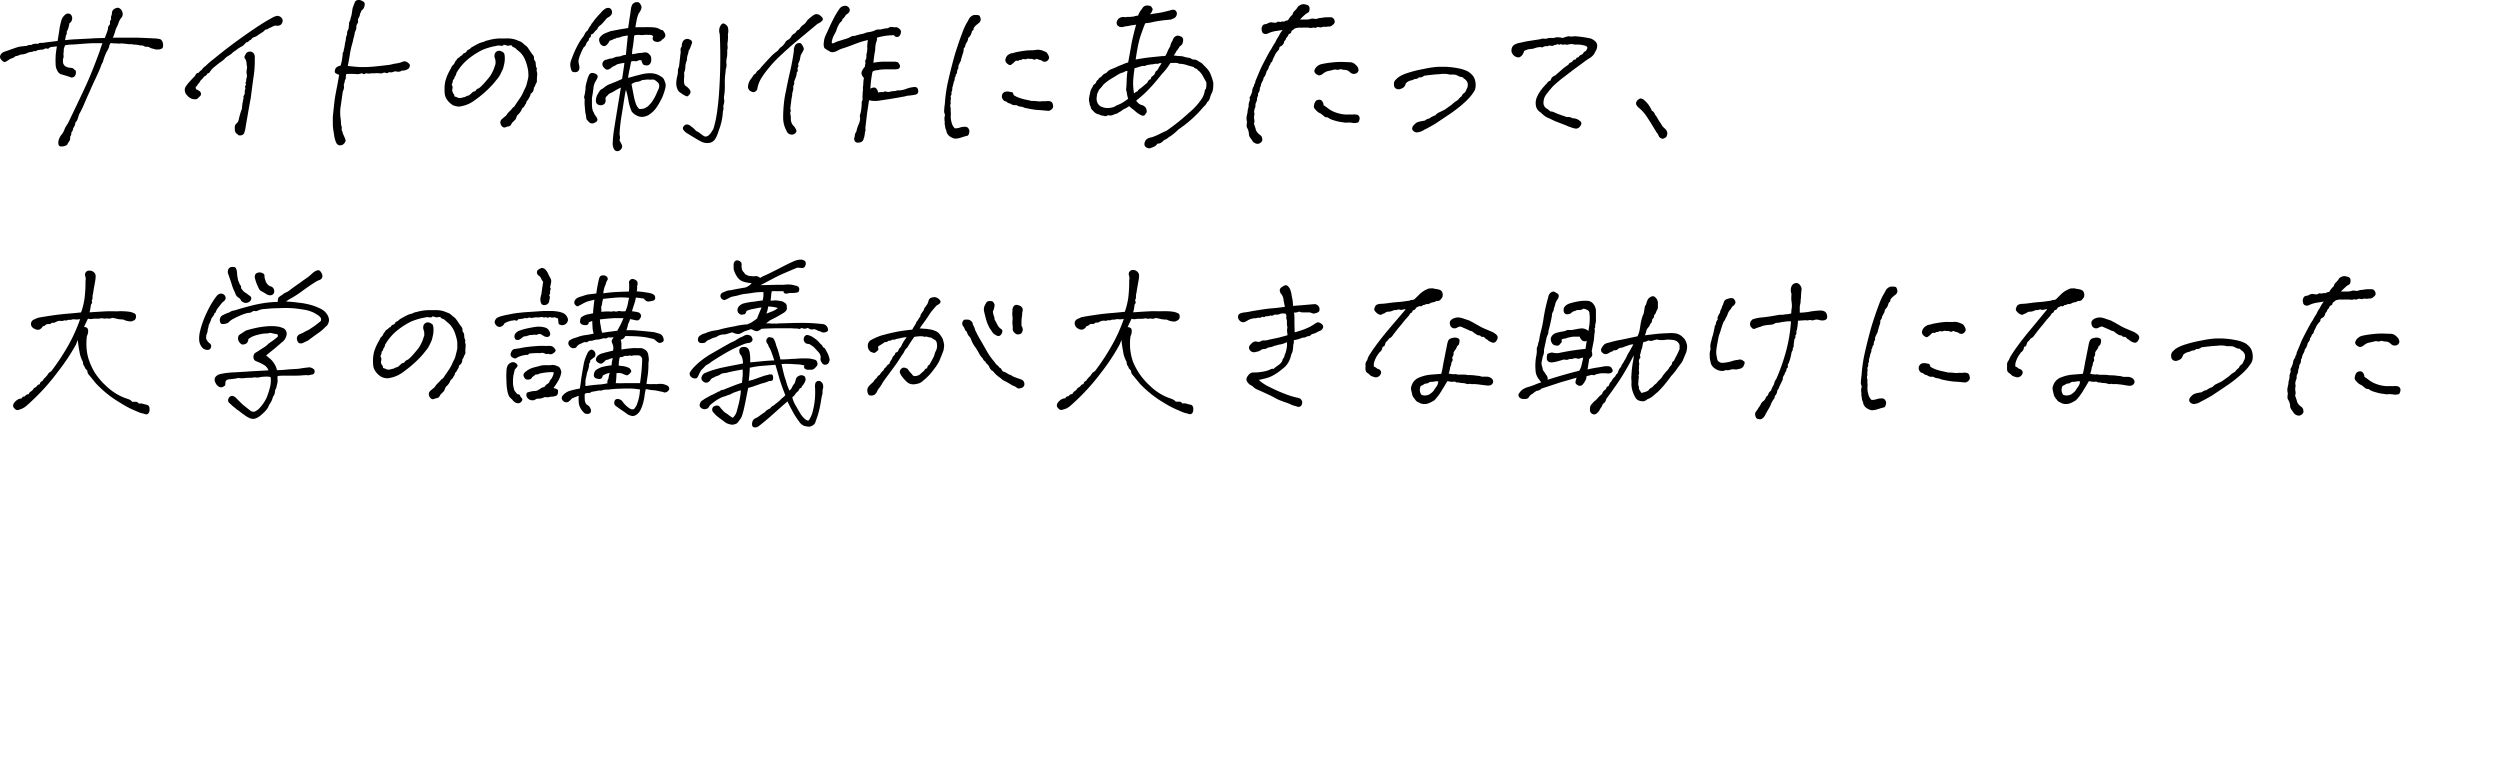 <svg xmlns="http://www.w3.org/2000/svg" width="552.25" height="171.03" viewBox="0 0 552.25 171.03"><path d="M11.56,10.36a1.16,1.16,0,0,0-.74.27.35.35,0,0,1-.45.1.61.61,0,0,0-.53.06,1.09,1.09,0,0,1-.56.18c-.22,0-.58.06-1.08.13a.54.54,0,0,1-.66.16,1.73,1.73,0,0,1-.74.23,1.36,1.36,0,0,0-.57.14,6.53,6.53,0,0,1-.76.29,3.37,3.37,0,0,1-.9.12,3.78,3.78,0,0,1-1.21.39,1.1,1.1,0,0,1-.59.39,3.55,3.55,0,0,0-.82.39c-.52.37-.86.53-1,.49a1.42,1.42,0,0,1-.59-.43A1.06,1.06,0,0,1,0,12.59a1.17,1.17,0,0,1,.23-.65A1.57,1.57,0,0,1,1,11.42L2.19,11l1.33-.47a7.64,7.64,0,0,1,1.25-.29c.28,0,.66-.08,1.13-.1a1.55,1.55,0,0,1,1-.2,1.82,1.82,0,0,1,.67-.25,3.12,3.12,0,0,1,.82,0,1.06,1.06,0,0,1,.9-.2c1-.15,2.18-.3,3.43-.43q.12-.66.36-2.22a15.41,15.41,0,0,1,.48-2.35,2.45,2.45,0,0,1,.81-1.21.76.76,0,0,1,.68-.27.74.74,0,0,1,.68.31,1.44,1.44,0,0,1,.22.59,1.63,1.63,0,0,1-.1.62,1.11,1.11,0,0,1-.51.59,8.81,8.81,0,0,1-.27,1.17,4.42,4.42,0,0,1-.35.74.81.81,0,0,1-.16.78c-.05.37-.12.72-.19,1.06.72-.08,1.28-.13,1.67-.16l3.79-.19c1.2-.08,2.31-.12,3.32-.12.37-.94.6-1.6.71-2a1.09,1.09,0,0,1,.23-.8A.54.54,0,0,0,24.28,5a1,1,0,0,1,.29-.74,1.31,1.31,0,0,1,0-.71A2,2,0,0,0,24.73,3a1.1,1.1,0,0,1,.58-1.06,1.51,1.51,0,0,1,.82-.23,1.39,1.39,0,0,1,.78.64,1.89,1.89,0,0,1,.2.8,1.3,1.3,0,0,1-.31.79,3,3,0,0,0-.57,1,6.61,6.61,0,0,1-.49,1.15,4.33,4.33,0,0,0-.31.88,8.14,8.14,0,0,1-.51,1.35h2.74l2,0q1.35,0,4.71.18a6.5,6.5,0,0,1,1,.15.91.91,0,0,1,.45.43,1.79,1.79,0,0,1,.21.92q0,.57-.27.72a1.56,1.56,0,0,1-.62.2,5.07,5.07,0,0,1-.78,0c-.27-.08-.51-.15-.73-.2a2,2,0,0,1-.6-.25.94.94,0,0,0-.61-.14.84.84,0,0,1-.6-.14,1,1,0,0,0-.55-.15,1.71,1.71,0,0,1-.61-.08,4.82,4.82,0,0,0-1.15-.1,1.82,1.82,0,0,0-.9-.08c-.57-.07-1.17-.14-1.79-.19a4,4,0,0,1-1.1,0c-.26,0-.68,0-1.25-.08a1.15,1.15,0,0,0-.33.61,2.35,2.35,0,0,1-.16.56,4.71,4.71,0,0,1-.41.74,13.42,13.42,0,0,0-.74,1.88,1.71,1.71,0,0,1-.23.62,3.5,3.5,0,0,0-.35.83c-.14.39-.45,1.11-.94,2.16s-1,2.12-1.45,3.19C19.44,21,19,22,18.61,22.92a19.41,19.41,0,0,1-1.15,2.36c-.13.45-.24.8-.33,1.06a1.88,1.88,0,0,1-.49.74,2.06,2.06,0,0,1-.47,1.21,1.35,1.35,0,0,1-.25.76.56.56,0,0,0-.16.45,1.32,1.32,0,0,1-.29.74,1.21,1.21,0,0,1-.16.94,2.73,2.73,0,0,0-.39.65c-.1.24-.44.41-1,.5s-.9,0-1-.43A2.12,2.12,0,0,1,13,30.81a3.39,3.39,0,0,1,.62-1.09,4.2,4.2,0,0,0,.69-1.31,8.74,8.74,0,0,1,.7-1.17q2.7-5.59,4-8.42t3-7.48c.21-.68.42-1.28.62-1.8-.67,0-1.38,0-2.11,0-1.14.05-2.17.12-3.08.2s-1.58.11-2,.11L14.38,10l-.28.74A9.3,9.3,0,0,1,14,12a1.5,1.5,0,0,1,0,.8,1.54,1.54,0,0,0-.08.76,1.2,1.2,0,0,0,.54,1.1,2.21,2.21,0,0,0,.73.27l.64.08a.71.71,0,0,1,.55.35c.36.13.48.45.35,1a.92.92,0,0,1-1,.76c-.34-.13-.68-.25-1-.35l-1.13-.33a1.35,1.35,0,0,1-.88-.73,2.89,2.89,0,0,1-.43-1.54,15.23,15.23,0,0,1,0-1.66c0-.47.11-1.22.27-2.27Z"/><path d="M60,4a3.4,3.4,0,0,1,1.25-.5h0a1.33,1.33,0,0,1,.86.35.92.92,0,0,1,.31.9,1.35,1.35,0,0,1-.33.66,1.08,1.08,0,0,1-.55.25,2.32,2.32,0,0,1-.64,0,.92.92,0,0,0-.55.14c-.31.16-.64.31-1,.47a1.07,1.07,0,0,1-.74.27,2.78,2.78,0,0,1-.78.67c-.34.21-.66.43-1,.66a1.44,1.44,0,0,1-.58.29,1.65,1.65,0,0,0-.67.41.49.49,0,0,1-.43.32c-.26.33-.52.49-.78.46a3.88,3.88,0,0,1-.86.86,6.39,6.39,0,0,0-1.44.94,3.33,3.33,0,0,0-.9.7c-.29.21-.57.4-.86.57a2.94,2.94,0,0,0-.78.68,12.08,12.08,0,0,1-1,.75c-.31.23-.71.55-1.19.95a4,4,0,0,0-.92,1,.83.83,0,0,1-.62.45,1,1,0,0,1-.67.62,5.13,5.13,0,0,1-.62.73,1.45,1.45,0,0,0-.37.47,1.08,1.08,0,0,1-.24.33,1.31,1.31,0,0,0-.27.37,1,1,0,0,1-.31.37c-.12.08-.13.26,0,.55l.68.39a.78.78,0,0,1,.39.56.66.66,0,0,1-.23.63,3.15,3.15,0,0,0-.45.45.82.82,0,0,1-.63.21,1.86,1.86,0,0,1-.93-.21,2.14,2.14,0,0,1-.75-.59,1.69,1.69,0,0,1-.56-1,1.38,1.38,0,0,1,.19-1,7.34,7.34,0,0,1,.77-1c.44-.49.78-.85,1-1.07a1.72,1.72,0,0,0,.45-.61c.06-.18.28-.31.64-.39a2.24,2.24,0,0,1,.67-.62,2.62,2.62,0,0,1,.86-.86,14.22,14.22,0,0,1,1.76-1.52c.31-.26.88-.73,1.71-1.39s1.83-1.43,3-2.29,2.59-1.88,4.34-3.06S59.27,4.38,60,4ZM54.22,28.33a8.67,8.67,0,0,1-.29,1.09.84.84,0,0,1-.65.47c-.29.06-.47,0-.55,0a4.91,4.91,0,0,0-.46-.37,1.07,1.07,0,0,1-.39-.88,3.07,3.07,0,0,1,0-.74,1,1,0,0,1,.38-.64,1.38,1.38,0,0,0,.43-.65,19.13,19.13,0,0,1,.56-2.07,3.17,3.17,0,0,0,.22-.7c0-.18,0-.4.06-.67a2.61,2.61,0,0,1,.13-.74,1.47,1.47,0,0,1,.1-.54,1.21,1.21,0,0,0,0-.63,1.21,1.21,0,0,0,.31-.88,1.43,1.43,0,0,1,.16-.8.86.86,0,0,1,.15-.94.42.42,0,0,1,0-.62,2,2,0,0,1,.16-1,2,2,0,0,0-.08-.82,4.52,4.52,0,0,1,.08-1,1.42,1.42,0,0,0,0-.61,4,4,0,0,1-.08-.7,1.7,1.7,0,0,0-.29-.86.58.58,0,0,1-.12-.65c.11-.22.21-.41.31-.58a.83.83,0,0,1,.51-.35,1.05,1.05,0,0,1,.7,0,1.17,1.17,0,0,1,.55.45,1.87,1.87,0,0,1,.16,1,24,24,0,0,1-.18,3.46c-.11.74-.36,2.53-.72,5.37-.13.65-.23,1.2-.31,1.64s-.2,1.12-.35,2C54.5,26.66,54.32,27.63,54.22,28.33Z"/><path d="M75.35,27.63a1.36,1.36,0,0,1,.14.76.73.73,0,0,0,.06.51,2.36,2.36,0,0,1,.19.6c.18.39.32.7.41.92a4.11,4.11,0,0,1,.2.59c0,.16-.07.39-.31.66a1.15,1.15,0,0,1-.77.43,1.07,1.07,0,0,1-.64-.14,1.28,1.28,0,0,1-.45-.64,6.52,6.52,0,0,1-.31-1.08c-.11-.67-.19-1.22-.26-1.64a9.31,9.31,0,0,1-.09-1.34V25.75c.15-1.43.27-2.51.35-3.24s.26-1.78.54-3.16q.12-.51.51-2.82a4.48,4.48,0,0,1-.68-.29.52.52,0,0,1-.28-.57A1.48,1.48,0,0,1,74.2,15a2.2,2.2,0,0,1,1.07-.53c.08-.39.15-.68.2-.86.08-.36.15-.88.23-1.56a.7.7,0,0,1,.2-.63c0-.33.11-.65.17-.95a7,7,0,0,0,.14-.92,5.26,5.26,0,0,0,.2-1,2.13,2.13,0,0,1,.27-.93A1.75,1.75,0,0,1,77,6.38c0-.34.07-.67.12-1a.85.85,0,0,1,.1-.62,2.32,2.32,0,0,0,.25-.86,3.82,3.82,0,0,0,.27-1.14l.16-1c.18-.47.33-.85.43-1.14a.84.84,0,0,1,.45-.54A1.48,1.48,0,0,1,79.49,0a3.12,3.12,0,0,1,.82.39c.24.16.31.44.22.86a1.57,1.57,0,0,1-.41.86.64.64,0,0,0-.35.43,1.11,1.11,0,0,1-.24.47,1.3,1.3,0,0,1-.1.52,3,3,0,0,1-.25.51.7.7,0,0,0-.08.55.75.75,0,0,1-.15.62,1.25,1.25,0,0,0-.24.73,1.3,1.3,0,0,1-.1.66c-.09.24-.17.44-.25.63a4.92,4.92,0,0,1-.27,1.21A13.26,13.26,0,0,1,77.71,10a19,19,0,0,0-.41,1.93c-.15.93-.31,1.81-.46,2.64,1.17.13,2,.21,2.63.24l1.35,0q.47,0,1.62-.09c.77-.07,2-.2,3.69-.41l1-.24a7.79,7.79,0,0,0,1.11-.19c.28-.08.53-.17.76-.26a.89.89,0,0,1,.73,0,2.46,2.46,0,0,1,.64.45.59.59,0,0,1,.12.67,1,1,0,0,1-.35.5,3.09,3.09,0,0,1-.51.24,2.53,2.53,0,0,1-.86.11,1.39,1.39,0,0,1-.74.26c-.19,0-.46-.05-.82-.1-.55.26-1,.31-1.21.16-.29.21-.51.28-.65.23a2.8,2.8,0,0,0-.53-.12,1.48,1.48,0,0,1-1.09.16,4.38,4.38,0,0,0-.82,0,4.06,4.06,0,0,1-.78,0,2.74,2.74,0,0,1-1.25,0c-.39.21-.63.25-.72.13a.29.29,0,0,0-.36-.09,4,4,0,0,1-.5.13,2.22,2.22,0,0,1-.73,0,19.19,19.19,0,0,0-2.07,0,2.3,2.3,0,0,0-.11.84c0,.17,0,.28-.08.34s-.13.19-.16.43a1.75,1.75,0,0,1-.15.58.64.64,0,0,0,0,.51,2.43,2.43,0,0,1-.28,1.17c-.21,1.49-.36,2.59-.47,3.3a7.7,7.7,0,0,0-.09,1.7c0,.42.07.82.11,1.19S75.33,27.29,75.35,27.63Z"/><path d="M113.59,23.56c.32-.49.66-1,1-1.5a8.81,8.81,0,0,0,1-1.7c.13-.31.28-.62.43-.92a3.88,3.88,0,0,0,.36-1q.27-1,.33-1.41a3.64,3.64,0,0,0,0-.72q0-.33-.06-.84a12,12,0,0,0-.59-2.11,5.48,5.48,0,0,0-1-1.64,9.29,9.29,0,0,0-.92-.78,1.46,1.46,0,0,0-.7-.51A.82.82,0,0,1,113,10a5.88,5.88,0,0,0-.65.08.54.54,0,0,1-.33,0,3.87,3.87,0,0,0-.74-.2c-.1.21-.33.28-.68.22a2.21,2.21,0,0,0-1.08.06,14,14,0,0,0-2.85.82,15.91,15.91,0,0,0-2.85,1.75,11.33,11.33,0,0,0-3,3.4,1.76,1.76,0,0,1-.29.75.38.38,0,0,0-.14.31c0,.13-.12.3-.35.51a2,2,0,0,1-.27,1,1.05,1.05,0,0,1,.21.59,4.85,4.85,0,0,1-.1.66c.11.47.22.74.34.82s.16.25.13.51a5.45,5.45,0,0,1,.9.35,2,2,0,0,0,.86-.06,2.16,2.16,0,0,1,.59-.13,2,2,0,0,1,.89-.36q.56-.46.75-.66a.75.75,0,0,1,.45-.23.44.44,0,0,0,.35-.26c.06-.14.3-.3.72-.49a10,10,0,0,0,1.31-1.31c.51-.58.86-1,1.07-1.28a9.26,9.26,0,0,0,.86-1.66c.11-.34.22-.67.35-1a4.12,4.12,0,0,0,0-.76,1.74,1.74,0,0,0-.13-.55,1.53,1.53,0,0,1-.08-.74,1,1,0,0,1,.47-.76,1,1,0,0,1,1-.06q.58.25.69.54a4.05,4.05,0,0,1,.11,1,5.29,5.29,0,0,1-.21,1.58,4.05,4.05,0,0,1-.27.94c-.11.21-.24.49-.4.84a5.72,5.72,0,0,1-.83,1.27c-.41.5-.79,1-1.16,1.37A19.63,19.63,0,0,1,107,20.46a26.31,26.31,0,0,1-2.36,1.85,6.7,6.7,0,0,1-2.68,1.14,1.91,1.91,0,0,1-.74.08c-.23,0-.47-.07-.7-.12a2.06,2.06,0,0,1-.74-.35,4.23,4.23,0,0,1-1-1,2.79,2.79,0,0,1-.55-1.5,11.7,11.7,0,0,1,0-1.68c.06-.42.09-.69.12-.82a5.28,5.28,0,0,1,.14-.51c.06-.21.16-.48.29-.82a15,15,0,0,1,.86-1.68,1.68,1.68,0,0,1,.59-.82,2.72,2.72,0,0,0,.29-.55.82.82,0,0,1,.33-.39.74.74,0,0,1,.33-.45,1.17,1.17,0,0,0,.41-.31,1.33,1.33,0,0,1,.51-.33c.16-.29.31-.45.47-.47a.86.86,0,0,0,.47-.31.64.64,0,0,1,.39-.41,2.18,2.18,0,0,0,.7-.53l1.21-.67a5.45,5.45,0,0,1,1.57-.58,2,2,0,0,1,.86-.31,10.13,10.13,0,0,1,2.81-.43c.44,0,.84,0,1.21,0a6.37,6.37,0,0,1,2,.23c.63.24,1,.39,1.21.47a3.35,3.35,0,0,1,.82.66,3.19,3.19,0,0,1,.65.53c.14.17.39.54.76,1.11.13.19.28.39.45.61a1.14,1.14,0,0,1,.27.51c0,.12,0,.33.06.64a1.11,1.11,0,0,1,.33.78,4.81,4.81,0,0,0,.1.79c.16.15.18.41.08.78a2.06,2.06,0,0,1,.14,1,9.2,9.2,0,0,0-.06,1c0,.34,0,.55-.06.64a1.36,1.36,0,0,0-.26.49,2,2,0,0,1-.35.66c0,.32-.09.53-.11.65a1.3,1.3,0,0,1-.36.49.5.5,0,0,0-.29.41,1.09,1.09,0,0,1-.25.56,2.69,2.69,0,0,1-.43.71.7.7,0,0,0-.22.41,1,1,0,0,1-.29.52,1.14,1.14,0,0,1-.37.57.8.8,0,0,0-.33.41,3.23,3.23,0,0,1-.75,1.09,1.49,1.49,0,0,0-.37.47c-.06.16-.15.38-.25.67a1.93,1.93,0,0,0-.35.35,1.88,1.88,0,0,1-.39.35,4.38,4.38,0,0,1-.43.68,1,1,0,0,1-.67.22,2,2,0,0,1-.56.21.66.66,0,0,1-.59-.23,1.24,1.24,0,0,1-.35-.61,1,1,0,0,1,0-.58,1.45,1.45,0,0,1,.49-.59l.78-.66a3.62,3.62,0,0,1,.62-.8,8,8,0,0,0,.59-.61A1.75,1.75,0,0,1,113.59,23.56Z"/><path d="M132.7,2.86a4.07,4.07,0,0,1,1.11-1,1.31,1.31,0,0,1,.68-.11.72.72,0,0,1,.53.35,1.07,1.07,0,0,1,.18.7,1.11,1.11,0,0,1-.36.69,2.78,2.78,0,0,1-.74.48c-.57.68-1,1.19-1.37,1.53a1.87,1.87,0,0,0-.82,1,3.32,3.32,0,0,0-.68.67,1.15,1.15,0,0,1-.68.47c0,.39-.08.61-.22.66a.36.36,0,0,0-.23.35.82.82,0,0,1-.28.51,1.29,1.29,0,0,0-.35.6,1.4,1.4,0,0,1-.56.73c-.29.57-.5,1-.63,1.36a6,6,0,0,0-.37,1,2.73,2.73,0,0,0-.12.78,5.49,5.49,0,0,0,.1.61A3,3,0,0,1,128,15a1,1,0,0,1-.22.63.81.81,0,0,1-.66.31,1.3,1.3,0,0,1-.66-.1q-.23-.12-.39-.84a2.62,2.62,0,0,1,0-1.39,24.65,24.65,0,0,1,1.37-3.3,15.16,15.16,0,0,1,1-1.7q.27-.35.45-.6a3.62,3.62,0,0,0,.31-.59,1.69,1.69,0,0,1,.61-.68,5.32,5.32,0,0,1,.74-1.21A1.1,1.1,0,0,1,130.9,5a9,9,0,0,1,.88-1.13C132.13,3.45,132.43,3.12,132.7,2.86Zm-1.57,21.92a3,3,0,0,0,.47.87,1.74,1.74,0,0,1,.35.65.49.49,0,0,1-.13.51,2.71,2.71,0,0,1-.53.35,1.1,1.1,0,0,1-.7.08,1.06,1.06,0,0,1-.67-.51.94.94,0,0,1-.43-.78,4.62,4.62,0,0,0-.19-1.06c-.06-.57-.1-1.1-.14-1.58a9.27,9.27,0,0,1,0-1.39,1,1,0,0,1-.08-.76,4,4,0,0,0,.16-.76,6.93,6.93,0,0,0,.1-.78c0-.26,0-.51.07-.76a10,10,0,0,1,.3-1.16,4.57,4.57,0,0,1,.47-1.23.76.76,0,0,1,.72-.35,1.49,1.49,0,0,1,.86.32.56.56,0,0,1,.23.68,4.78,4.78,0,0,1-.52,1,4.9,4.9,0,0,0-.34,1c0,.24-.08.59-.13,1.06s-.19,1.08-.24,1.52V23a5.59,5.59,0,0,0,.08,1A2.18,2.18,0,0,0,131.13,24.78Zm5.75,4.49a2.12,2.12,0,0,0,.05.78,1.64,1.64,0,0,1-.09.94c.26.46.44.82.54,1.05a.85.85,0,0,1-.13.82,1.06,1.06,0,0,1-.77.53.85.85,0,0,1-.8-.37,2.52,2.52,0,0,1-.33-1.49,25.89,25.89,0,0,1,.35-3.28q.36-2.3,1.45-8.9a8.75,8.75,0,0,0-1.23.64,8.07,8.07,0,0,1-1,.55,1.81,1.81,0,0,0-.82.68.63.63,0,0,0-.33.72,1.2,1.2,0,0,1-.25,1,1.23,1.23,0,0,1-1.25.23.88.88,0,0,1-.63-1,3,3,0,0,1,.33-1.27l.45-.74a1.16,1.16,0,0,1,.49-.47,2.86,2.86,0,0,0,.67-.47,4.28,4.28,0,0,1,1.21-.67l1.34-.54q.51-.21,1.29-.57c.29-1.87.46-3.06.51-3.55a8.85,8.85,0,0,0-1.68.35,3.21,3.21,0,0,1-.64.37A1.87,1.87,0,0,0,135,15a1.68,1.68,0,0,1-.7.37q-.44.12-.9-.45a1,1,0,0,1,.45-1.72,4,4,0,0,0,.8-.25,2.26,2.26,0,0,0,1-.22,2.4,2.4,0,0,1,.91-.23,1.78,1.78,0,0,0,.77-.18,2.67,2.67,0,0,1,.93-.19c.13-1.38.28-2.81.43-4.3l-1.36.24a2,2,0,0,1-1.06.27.91.91,0,0,1-.62.23,2.83,2.83,0,0,1-1,.43,2.38,2.38,0,0,1-.66.94.8.8,0,0,1-.67.24,1.88,1.88,0,0,1-.58-.32,2.22,2.22,0,0,1-.38-.86,1,1,0,0,1,.3-.91,2.85,2.85,0,0,1,1-.73c.43-.18.83-.33,1.19-.47l2-.39,1.91-.31c.21-1.43.36-2.47.47-3.12l.15-1.12a3,3,0,0,1,.32-1,1.72,1.72,0,0,1,.52-.39,1.2,1.2,0,0,1,.65-.08c.23,0,.44.17.62.51a1.13,1.13,0,0,1,.22.74,4,4,0,0,1-.16.49,4.24,4.24,0,0,1-.49.8,6.92,6.92,0,0,0-.33,1c-.09.38-.21,1-.37,2C142,6,143,6,143.42,6a10.25,10.25,0,0,1,1.33.09,3,3,0,0,1,1.27.53.57.57,0,0,1,.62.39,1.29,1.29,0,0,1,.27.47.77.77,0,0,1,0,.63,1,1,0,0,1-.4.47,1.11,1.11,0,0,0-.43.39,1.44,1.44,0,0,1-1.4.19q-.75-.27-.39-1.17a1.15,1.15,0,0,0-1-.27,3.41,3.41,0,0,0-1,0,4.15,4.15,0,0,1-1,0,3,3,0,0,0-1.19.11c-.13,1.33-.24,2.23-.33,2.68a6.86,6.86,0,0,0-.14,1.47c.55-.08.92-.15,1.13-.2a4.07,4.07,0,0,1,.9-.08,3.66,3.66,0,0,1,1-.12,1,1,0,0,1,.57.22,4.31,4.31,0,0,1,.41.43,1.39,1.39,0,0,1,.22.88,1.45,1.45,0,0,1-.22.92.88.88,0,0,1-.6.41,2,2,0,0,1-.75-.08c-.26-.08-.46-.43-.62-1.06l-.59,0a1,1,0,0,1-.8.22,1.44,1.44,0,0,0-.88.1c-.1.62-.21,1.2-.33,1.72s-.23,1.14-.33,1.87l1.85-.51.92-.23a7.78,7.78,0,0,1,2.29-.29,4,4,0,0,1,2.2.72,1.44,1.44,0,0,1,.67.64c.1.25.19.46.25.63a1.69,1.69,0,0,1,.12.56,3,3,0,0,1-.06.71,15.26,15.26,0,0,1-.72,2.15l-.53,1a12.43,12.43,0,0,1-.74,1.19,5.23,5.23,0,0,1-1.17,1.23,3.25,3.25,0,0,1-1.39.73,2.44,2.44,0,0,1-1.62-.14,3.35,3.35,0,0,1-1.25-.94,10.2,10.2,0,0,1-.76-2.56,19.12,19.12,0,0,0-.53-2.28c-.13.57-.25,1.25-.37,2s-.31,2-.59,3.69S136.93,28.36,136.88,29.27Zm8.63-9.69a1.61,1.61,0,0,0,.06-1,1.37,1.37,0,0,0-.61-.64,1.06,1.06,0,0,0-.57-.35,1.4,1.4,0,0,0-.5,0,2.57,2.57,0,0,1-.47,0,2.64,2.64,0,0,0-.61,0l-1,.11a2.38,2.38,0,0,1-.73.32l-.64.11a2.81,2.81,0,0,0-.94.47c.24,1.2.4,2.07.51,2.62a11.37,11.37,0,0,0,.43,1.62,2.72,2.72,0,0,0,.78,1.23,3.07,3.07,0,0,0,1.23-.17,6.29,6.29,0,0,0,.76-.49,8.07,8.07,0,0,0,.86-1c.16-.23.31-.49.47-.76a8.22,8.22,0,0,0,.49-1Zm4.26-3.67a1.8,1.8,0,0,1,.19-1.1c.08-.44.12-.76.14-1s.06-.56.13-1.06a7.73,7.73,0,0,1,.1-.9,2.93,2.93,0,0,0,0-.82c0-.33.08-.53.16-.58s.11-.18.11-.39a2.09,2.09,0,0,1,.16-.71,1.12,1.12,0,0,1,.78-.72,1.26,1.26,0,0,1,1,.2.62.62,0,0,1,.29.8c-.13.31-.23.58-.31.82a3.13,3.13,0,0,1-.39.74,4.34,4.34,0,0,1-.24,1,3.8,3.8,0,0,0-.15,1.11,3.56,3.56,0,0,0-.34,1.41,3.89,3.89,0,0,1-.29,1.4,4.19,4.19,0,0,1,0,1.14,8.69,8.69,0,0,0,0,1,1.43,1.43,0,0,0,.24.66,3.11,3.11,0,0,1,1,.9c.31.42.24.84-.23,1.25a.43.43,0,0,1-.55.18c-.21-.09-.41-.2-.61-.31a4.33,4.33,0,0,1-.52-.37,1.6,1.6,0,0,1-.78-.84,3.61,3.61,0,0,1-.28-1.12,8.16,8.16,0,0,1,.12-1.31A14,14,0,0,0,149.77,15.91Zm10.66-2.11a2.58,2.58,0,0,1-.12,1.52c0,.42-.06.78-.1,1.1s-.07.67-.09,1.09,0,1,0,1.66a12,12,0,0,1-.16,2,2.44,2.44,0,0,0,0,.8,1.5,1.5,0,0,1,0,.63c0,.22-.11.5-.19.84a2.15,2.15,0,0,1-.08,1.17,13,13,0,0,1-.94,4.26,7.09,7.09,0,0,1-.68,1.7,1.94,1.94,0,0,1-1.41,1,3,3,0,0,1-1.91-.37c-.67-.35-1.6-.91-2.79-1.66a2.78,2.78,0,0,1-.94-.78.63.63,0,0,1,0-.86.91.91,0,0,1,.76-.41,1.38,1.38,0,0,1,.84.41,7.18,7.18,0,0,1,.68.53c.09.09.26.26.49.52a2.5,2.5,0,0,1,.76.43,7.91,7.91,0,0,0,1.08.75,1,1,0,0,0,.87-.2,3.21,3.21,0,0,0,.61-.68l.47-.76a23.13,23.13,0,0,0,.8-3.6c.17-1.22.31-2.45.41-3.67A114,114,0,0,0,159,7.55,2.27,2.27,0,0,1,159,6c.28-.63.58-.9.89-.8a1.6,1.6,0,0,1,.86.72,3.55,3.55,0,0,1,.14.8,2.9,2.9,0,0,1-.1.84,6.45,6.45,0,0,1,0,1.19c0,.27-.05.51-.08.72s0,.47,0,.78a1.31,1.31,0,0,1-.07.79,7.9,7.9,0,0,1,0,.82c0,.23,0,.51-.08.84S160.46,13.38,160.43,13.8Z"/><path d="M173.4,9.46a1.49,1.49,0,0,1,.74-.7,1.79,1.79,0,0,0,.68-.74,1.66,1.66,0,0,1,.84-.71c.26-.41.47-.64.63-.68s.3-.18.45-.43a2.46,2.46,0,0,1,.74-.74,2.43,2.43,0,0,0,.8-.92,9.73,9.73,0,0,1,.74-.68c.21-.17.43-.33.65-.49a1.16,1.16,0,0,1,.7-.24,1.18,1.18,0,0,1,.65.18,2.84,2.84,0,0,1,.56.51.53.53,0,0,1,.12.66,2.46,2.46,0,0,1-1.08.76l-4.45,3.7q-2.19,1.82-4.26,3.8A24.15,24.15,0,0,0,169.84,15a19.33,19.33,0,0,0-1.73,2.38,6.46,6.46,0,0,0-.84,2.41c-.39.57-.84.71-1.35.41a1.14,1.14,0,0,1-.69-1.12,3.56,3.56,0,0,1,.26-1,3.52,3.52,0,0,1,.47-.74,4.12,4.12,0,0,0,.39-.59,1.54,1.54,0,0,1,.6-.53,1.5,1.5,0,0,1,.55-.7,2.05,2.05,0,0,0,.62-.66c1.44-1.59,2.32-2.54,2.66-2.84a8.39,8.39,0,0,1,.82-.66,1.33,1.33,0,0,0,.45-.47,1.76,1.76,0,0,1,.57-.55A3.14,3.14,0,0,0,173.4,9.46Zm3.48,2.74c-.08.41-.14.72-.18.91a3.21,3.21,0,0,1-.25.71c-.14.27-.17.46-.1.56a.4.4,0,0,1-.06.41.7.7,0,0,0-.08.57A.59.59,0,0,1,176,16a2.92,2.92,0,0,1-.2,1.05c-.13.34-.26.69-.39,1.06a1,1,0,0,1-.19.89,3.79,3.79,0,0,1,0,.86,8,8,0,0,0-.22.82,3.19,3.19,0,0,1-.08.77,6.4,6.4,0,0,0-.13.72c0,.29-.12.92-.22,1.91a.55.55,0,0,1,.06.57,1.11,1.11,0,0,0,0,.72,3.52,3.52,0,0,1,.06,1,2.65,2.65,0,0,0,.21.86,1.9,1.9,0,0,0,.49.66c.5.63.65,1.07.47,1.33a1.18,1.18,0,0,1-.7.49,1.23,1.23,0,0,1-.84-.12,1.14,1.14,0,0,1-.57-.68A5.89,5.89,0,0,1,173,26q0-1.55.15-3a21.78,21.78,0,0,1,.45-2.8c.29-1.51.6-3,.94-4.45s.61-2.94.82-4.45a2.31,2.31,0,0,1,.39-1.45,1.45,1.45,0,0,1,.55-.33,1.23,1.23,0,0,1,.47,0c.15,0,.34.24.56.63s.28.69.18.89S177.21,11.65,176.88,12.2ZM197.5,7.78a13.36,13.36,0,0,0-3.79.55,1.83,1.83,0,0,1-.19,1.09,6.43,6.43,0,0,0-.18,1.29,3.71,3.71,0,0,1-.14,1c-.15,1.09-.24,1.81-.27,2.15a13.49,13.49,0,0,1,2.52-.24c.61,0,1,0,1.27,0s.49,0,.76,0a2.6,2.6,0,0,1,.88.14c.42.49.55.87.41,1.11s-.3.38-.47.39l-.57.06h-1.32l-1,0-1,.06a5,5,0,0,1-.89.16,1.3,1.3,0,0,0-.79.31,25.67,25.67,0,0,0-.46,3.75c.49-.29.88-.34,1.17-.16a1.3,1.3,0,0,1,.51,1,3.13,3.13,0,0,1,.85-.1.89.89,0,0,0,.55-.1.43.43,0,0,1,.41,0,1.53,1.53,0,0,0,.92,0,2.91,2.91,0,0,1,.76-.11,1.64,1.64,0,0,0,.72-.16,5.2,5.2,0,0,0,1.72-.23c.42-.16.76-.27,1-.34a5.5,5.5,0,0,1,.74-.13,1.24,1.24,0,0,1,.74,0c.26.06.42.32.47.76a.72.72,0,0,1-.55.86,11.55,11.55,0,0,1-1.52.23,2.74,2.74,0,0,0-.82.16q-1.8.34-3.24.57l-2.56.39a5.46,5.46,0,0,1-2.17-.1c-.15,1-.27,1.82-.35,2.34s-.23,1.81-.47,3.87a1.05,1.05,0,0,1,0,.61,3.11,3.11,0,0,0-.13.72,4.72,4.72,0,0,1-.28,1.09.89.89,0,0,1-.54.61,1.67,1.67,0,0,1-.84.12.68.68,0,0,1-.57-.41.91.91,0,0,1-.08-.63,1.92,1.92,0,0,0,.12-.61,1.92,1.92,0,0,1,.35-.8,7.81,7.81,0,0,1,.47-1.54,3.69,3.69,0,0,0,.31-.94,1.72,1.72,0,0,0,0-.72,1.16,1.16,0,0,1,.1-.72,10.17,10.17,0,0,0,.29-2.25,1.06,1.06,0,0,1,.2-.78,6.83,6.83,0,0,1,0-1.11c0-.33,0-.62.06-.88s0-.52,0-.78a6.55,6.55,0,0,0,.1-1,5.91,5.91,0,0,1,.14-1.11,1.78,1.78,0,0,1-.55-1,1.44,1.44,0,0,1,.16-.64,4.42,4.42,0,0,1,.62-.88,1.09,1.09,0,0,1,.06-.51.79.79,0,0,0,0-.51.6.6,0,0,1,.1-.5,1.18,1.18,0,0,0,.15-.63v-.55a4.69,4.69,0,0,0,.2-1.4,2.7,2.7,0,0,1,0-.7c0-.19.06-.54.12-1.06-.34.08-.76.19-1.25.33s-1.19.39-2.07.73-1.6.59-2.13.76a4.94,4.94,0,0,0-1.14.47,2.68,2.68,0,0,1-.8.33,1.49,1.49,0,0,1-.89,0,4.36,4.36,0,0,0-.59-.35,4.52,4.52,0,0,1-.74-.51A2.32,2.32,0,0,1,182,9.29,4.14,4.14,0,0,1,182.3,8c.21-.47.47-1,.77-1.68s.65-1.39,1.07-2.21a17,17,0,0,1,1.33-2.21,1.43,1.43,0,0,1,.57-.47,2.4,2.4,0,0,1,.6-.15h.08a1,1,0,0,1,.53.15,1.14,1.14,0,0,1,.39.47.78.78,0,0,1,0,.65,1.25,1.25,0,0,1-.45.51,1.41,1.41,0,0,0-.49.48,2.37,2.37,0,0,1-.59.67,1.2,1.2,0,0,1-.54.78,5.62,5.62,0,0,0-.69,1.35,5.5,5.5,0,0,1-.56,1.25,4.73,4.73,0,0,0-.59,1.74c0,.26.22.31.49.17a6,6,0,0,1,.86-.37l1.44-.45a5.6,5.6,0,0,0,1.37-.53,1.21,1.21,0,0,1,.67-.21,1,1,0,0,0,.52-.1,18,18,0,0,1,1.76-.43A3.53,3.53,0,0,1,192,7.08a4.59,4.59,0,0,0,1.14-.31,1.9,1.9,0,0,1,.66-.24,3.32,3.32,0,0,1,.63,0,10.17,10.17,0,0,1,1.75-.31,1.11,1.11,0,0,1,.65-.27,2.35,2.35,0,0,1,.54.06,1.75,1.75,0,0,0,.51,0,.9.9,0,0,1,.51.14,2.5,2.5,0,0,1,.47.39.77.77,0,0,1,.15.65,1.37,1.37,0,0,1-.31.72.63.63,0,0,1-.62.25A.65.65,0,0,1,197.5,7.78Z"/><path d="M210.7,18.06c-.08.34-.13.58-.17.74s-.1.36-.18.62a1.42,1.42,0,0,1-.19.94,1,1,0,0,1-.06.7.44.44,0,0,0-.08.39,1.08,1.08,0,0,1,0,.53,3,3,0,0,0,0,.88,1.28,1.28,0,0,0,0,1,6.35,6.35,0,0,0,0,.78,4.84,4.84,0,0,1,0,.94,4.47,4.47,0,0,0,.18,1.44,2.59,2.59,0,0,0,.72,1.33,3.41,3.41,0,0,0,1.29-.23,5.07,5.07,0,0,1,1-.12.8.8,0,0,1,.65.29,1.21,1.21,0,0,1,.27.53,1.55,1.55,0,0,1-.08.66c-.07.29-.2.46-.37.51l-.64.16-.9.29a4,4,0,0,1-1.25.18,3,3,0,0,1-1.07-.49,1.84,1.84,0,0,1-.73-1,1.09,1.09,0,0,0-.11-.43,2,2,0,0,1-.18-.6l-.14-.84a1.1,1.1,0,0,0,0-.55,3.36,3.36,0,0,1,0-.94.78.78,0,0,0,0-.68,1.34,1.34,0,0,1-.09-.71q0-.41.15-1.5a32.67,32.67,0,0,1,.57-4.28c.25-1.15.55-2.45.92-3.88s.69-2.62,1-3.56.58-1.79.86-2.56.51-1.37.67-1.81a14.08,14.08,0,0,1,.8-1.7q.21-.33.6-1.08a2,2,0,0,1,1-.7c.21,0,.39,0,.55,0a2.1,2.1,0,0,1,.48.06c.17,0,.3.22.39.53a1,1,0,0,1,0,.76,1.19,1.19,0,0,1-.39.47,8.55,8.55,0,0,0-.72.6c-.29.32-.42.54-.39.69s-.08.28-.31.41q-.19.59-.27.78a2.43,2.43,0,0,1-.28.45,2.13,2.13,0,0,1-.35.37,1.54,1.54,0,0,1-.18.74c-.09.13-.22.38-.41.74a1.14,1.14,0,0,1-.39.82,2.67,2.67,0,0,1-.11.92,5.92,5.92,0,0,0-.28.92,2.85,2.85,0,0,0-.19.66.91.91,0,0,1-.2.47c-.1.24-.2.45-.29.63a1,1,0,0,0-.1.54.42.42,0,0,1-.15.43,1.91,1.91,0,0,0-.14.71c0,.13-.09.3-.29.5a.81.81,0,0,1-.24.67A1.2,1.2,0,0,1,210.7,18.06ZM223.91,21a5.78,5.78,0,0,0,1.32.64,10.79,10.79,0,0,0,1.35.37c.41.08.82.17,1.23.28.71,0,1.2.05,1.49.09a2.55,2.55,0,0,0,.72,0,3.37,3.37,0,0,1,.8,0,4.7,4.7,0,0,1,.82-.06,2.11,2.11,0,0,1,.51.12.71.71,0,0,1,.35.39,2.22,2.22,0,0,1,.14.63.86.86,0,0,1-.28.64,1.27,1.27,0,0,1-.76.39l-1.54-.14-1.27-.09c-.76-.11-1.27-.19-1.54-.26l-.88-.17a2.65,2.65,0,0,0-.9-.28,1.41,1.41,0,0,1-.7-.21.7.7,0,0,0-.57-.1,1.56,1.56,0,0,1-1-.35,1.59,1.59,0,0,1-.93-.47,1,1,0,0,1-.81-.6,1.11,1.11,0,0,1-.05-1,1,1,0,0,1,.74-.57,1.92,1.92,0,0,1,.74,0l.57.11C223.68,20.34,223.83,20.56,223.91,21Zm-.36-9.22c.53-.16.92-.26,1.18-.31s.69-.13,1.31-.22a12,12,0,0,1,1.73-.14A7,7,0,0,0,229,11a2.8,2.8,0,0,1,1.14.12c.34.12.67.26,1,.41a3,3,0,0,1,.51.82.79.79,0,0,1,0,.72,1.18,1.18,0,0,1-.55.51.92.92,0,0,1-.89-.13,1.25,1.25,0,0,0-.45-.2,4.84,4.84,0,0,1-.8-.27c-.26.21-.49.26-.67.15a1.37,1.37,0,0,0-.78-.11c-.34-.08-.57-.07-.68,0s-.41.11-.88,0a.79.79,0,0,1-.74.2c-.19.21-.36.27-.51.2s-.35,0-.59.23a1.72,1.72,0,0,1-.33.33c-.12.09-.25.2-.41.31a.45.45,0,0,1-.53,0,1.73,1.73,0,0,1-.5-.39,1,1,0,0,1-.26-.62,1.72,1.72,0,0,1,.51-1.08A2.72,2.72,0,0,1,223.55,11.73Z"/><path d="M247.66,24.54a8.88,8.88,0,0,0-.9.55,2.64,2.64,0,0,0-.78.25,1.8,1.8,0,0,1-.82.18.65.65,0,0,0-.71.11,1.07,1.07,0,0,1-.7-.07,1.67,1.67,0,0,1-.94-.28,1.89,1.89,0,0,1-1.21-.66,4,4,0,0,1-.62-.7,1.11,1.11,0,0,0-.16-.57.85.85,0,0,1-.12-.53,2.43,2.43,0,0,1-.11-1.27c.07-.4.16-.81.25-1.23a2.86,2.86,0,0,1,.53-1.13.76.76,0,0,1,.51-.63,2.24,2.24,0,0,0,.31-.52.69.69,0,0,1,.39-.41.71.71,0,0,1,.31-.43l.47-.32a1.72,1.72,0,0,1,1-.74,3,3,0,0,1,.8-.7,5.44,5.44,0,0,1,.84-.35l.9-.41a7.94,7.94,0,0,1,.94-.37,5.75,5.75,0,0,1,1.37-.51c.26-1.41.49-2.67.68-3.79s.55-2.64,1.08-4.57a6.51,6.51,0,0,1-1.14.16,6.24,6.24,0,0,1-1.36.23,1.7,1.7,0,0,1-1.16.1,4.85,4.85,0,0,1-.48-.33,1,1,0,0,1-.08-.94,1.45,1.45,0,0,1,.47-.63,1.72,1.72,0,0,1,1.09-.27,1.31,1.31,0,0,0,.59,0,1.43,1.43,0,0,1,.62,0,4.3,4.3,0,0,1,.82-.08,3.81,3.81,0,0,1,1.06-.23,4.86,4.86,0,0,1,.6-1.16,6,6,0,0,0,.49-.68,1.23,1.23,0,0,1,1-.39,1.74,1.74,0,0,1,.73.16,1.72,1.72,0,0,1,.41.66,2.17,2.17,0,0,1-.63,1.13c.76-.13,1.37-.22,1.84-.29a14.32,14.32,0,0,0,1.6-.33c.36-.08.77-.18,1.21-.31a1.15,1.15,0,0,1,.92,0,1.07,1.07,0,0,1,.39.58,1.21,1.21,0,0,1-.33,1,1,1,0,0,1-.37.25,4.74,4.74,0,0,0-.57.25c-.7.06-1.41.13-2.11.22s-1.38.21-2,.35a10.59,10.59,0,0,1-1.6.25c-.26.63-.55,1.39-.86,2.29a18.88,18.88,0,0,0-.72,2.6c-.17.83-.35,1.87-.53,3.12,1.22-.23,2.29-.39,3.2-.49l2.09-.21a12.32,12.32,0,0,1,1.23-.08,3.93,3.93,0,0,0,.47-.9,7.41,7.41,0,0,1,.63-1.21,4.6,4.6,0,0,1,.23-.78,6.29,6.29,0,0,0,.45-.9,1.24,1.24,0,0,1,.88-.7,1.9,1.9,0,0,1,.92.23.79.79,0,0,1,.39.77,1.92,1.92,0,0,1-.2.84,1.57,1.57,0,0,1-.57.54,6,6,0,0,1-.74,1.06,3.93,3.93,0,0,1-.58.93c.6.08,1.06.13,1.38.14a3.14,3.14,0,0,1,1,.18,9.57,9.57,0,0,0,1,.21.85.85,0,0,1,.54.22.94.94,0,0,0,.65.15,1.74,1.74,0,0,1,.8.3,7.69,7.69,0,0,0,.8.48c.39.39.77.78,1.13,1.16a4.21,4.21,0,0,1,.9,1.44,10.73,10.73,0,0,1,.55,1.78c0,.44,0,.87-.06,1.27a2.83,2.83,0,0,1-.37,1.15,6.54,6.54,0,0,0-.35,1,1.6,1.6,0,0,1-.59.86,2.54,2.54,0,0,1-.78,1,26.16,26.16,0,0,1-5.55,5,11,11,0,0,1-2.19,1.76,2.64,2.64,0,0,1-1,.59,2.4,2.4,0,0,1-.65.58,1.25,1.25,0,0,1-.8.2,1.71,1.71,0,0,1-.68.64,7.76,7.76,0,0,1-.74.31,1,1,0,0,1-.82,0,1.09,1.09,0,0,1-.59-.51,1.33,1.33,0,0,1,.14-1q.27-.64,1.44-.84a11.78,11.78,0,0,0,1.68-.7c.58-.29,1.1-.54,1.57-.74a44.72,44.72,0,0,0,5-4,14.2,14.2,0,0,0,2.89-3.22,4.83,4.83,0,0,0,.54-1.45.85.85,0,0,1,.28-.6,4.3,4.3,0,0,0,.08-1.45L265.82,17a4.54,4.54,0,0,0-1-1.35.7.7,0,0,1-.39-.43,1.15,1.15,0,0,1-.78-.43c-.54-.13-1.07-.28-1.58-.45a5.22,5.22,0,0,0-1.58-.25,1.71,1.71,0,0,0-1-.19l-.92,0c-.44.66-.75,1.1-.93,1.33s-.51.62-1,1.14c-.94,1.19-1.82,2.24-2.66,3.12a21.2,21.2,0,0,1-2,1.91c-.48.4-.81.68-1,.86a4.77,4.77,0,0,0,.59.63,2,2,0,0,0,.7.33,1.46,1.46,0,0,1,.78.53,1.61,1.61,0,0,1,.26.78.63.63,0,0,1-.26.59c-.13.39-.41.52-.85.39a5.76,5.76,0,0,1-1.27-.8,4.43,4.43,0,0,0-.63-.53c-.22-.16-.51-.41-.88-.74a5.06,5.06,0,0,1-1,.6A3.26,3.26,0,0,0,247.66,24.54Zm1.09-4.73a17,17,0,0,0,.12-1.81,21.51,21.51,0,0,1,.19-2.33,1.16,1.16,0,0,0-.66.18,1.23,1.23,0,0,1-.53.21,3.59,3.59,0,0,0-.92.43l-1.64,1a11.86,11.86,0,0,0-1.52,1.15l-.45.57c-.14.17-.27.31-.39.43a1.13,1.13,0,0,0-.27.41c-.07.16-.15.34-.26.55s-.08.44-.15.78a2.52,2.52,0,0,0,.11,1.23,2,2,0,0,0,.67.84,3.35,3.35,0,0,0,1.74.41,4.75,4.75,0,0,0,1.17-.2,2.65,2.65,0,0,0,.68-.37,8.35,8.35,0,0,0,1.11-.49,11.67,11.67,0,0,0,1.47-1,5.14,5.14,0,0,1-.26-1A6.46,6.46,0,0,0,248.75,19.81Zm6.91-4.29A9.13,9.13,0,0,1,256.6,14a.9.9,0,0,0-.82.12,1.6,1.6,0,0,0-.72,0,2.78,2.78,0,0,1-.76.1l-.69.12a1.72,1.72,0,0,0-.68.23,2.6,2.6,0,0,0-1.09.14c-.34.11-.75.24-1.22.37-.18,1.27-.28,2.28-.31,3a13.91,13.91,0,0,0,.2,2.57,2.72,2.72,0,0,1,.86-.54c0-.21.26-.42.62-.63l1.45-1.21q.27-.7.78-.78a.65.65,0,0,1,.21-.55,3.47,3.47,0,0,0,.43-.35,1.1,1.1,0,0,0,.32-.55A.84.84,0,0,1,255.66,15.52Z"/><path d="M275.59,28.41a1.11,1.11,0,0,1-.2-.76c0-.28.05-.52.08-.73a3.56,3.56,0,0,1-.12-.76,2.8,2.8,0,0,1,.06-.55l.18-.83a2.63,2.63,0,0,1,.13-.84,2,2,0,0,0,.1-.84,2.65,2.65,0,0,1,.2-.77,1.1,1.1,0,0,0,0-.76,5,5,0,0,0,.59-1.4A2,2,0,0,1,277,19a.94.94,0,0,1,.27-.66,1.48,1.48,0,0,1,.12-.59c.26-.59.55-1.29.88-2.09s1.08-2.25,2.25-4.39a4.69,4.69,0,0,0,.5-.8,10.76,10.76,0,0,1,.67-1.08,6,6,0,0,1,.74-1.32,6.7,6.7,0,0,1,.9-1.45l-1.82.29a6.88,6.88,0,0,0-1.54.53,1,1,0,0,1-.76,0,.64.64,0,0,1-.41-.39,3.87,3.87,0,0,1-.12-.64,1.31,1.31,0,0,1,.35-.9,1.39,1.39,0,0,1,.74-.2,2.65,2.65,0,0,1,1-.39,9.39,9.39,0,0,0,1.1.12.79.79,0,0,1,.68-.24.62.62,0,0,0,.49,0,.71.71,0,0,1,.58,0,2,2,0,0,1,.9-.32,4.29,4.29,0,0,1,1-1.25,1.57,1.57,0,0,1,.49-.86,3.56,3.56,0,0,0,.72-.93A2.81,2.81,0,0,1,287.5,1a1.7,1.7,0,0,1,.55-.08,5.86,5.86,0,0,1,.62.15.76.76,0,0,1,.61.69,2,2,0,0,1-.08.72.6.6,0,0,1-.29.33,4.06,4.06,0,0,0-.47.29,17.12,17.12,0,0,0-1.29,1.22c.65,0,1.16,0,1.54,0a3.12,3.12,0,0,0,1-.2,3.66,3.66,0,0,1,1,.08l.71-.2c.47-.05.8-.09,1-.13a5.15,5.15,0,0,1,.92-.06l.74,0a.76.76,0,0,1,.47.25,1.07,1.07,0,0,1,.3.61.67.67,0,0,1-.2.62,3.42,3.42,0,0,1-.45.39,1.15,1.15,0,0,1-.47.18c-.18,0-.47,0-.86.08A1.56,1.56,0,0,0,292,6a.82.82,0,0,1-.58,0,.87.87,0,0,0-.63.07.58.58,0,0,1-.62,0A2,2,0,0,1,289,6.1c-.65,0-1,0-1.19,0a3.92,3.92,0,0,1-.7,0A3.37,3.37,0,0,0,286,6.3a4.37,4.37,0,0,1-.51.39.58.58,0,0,0-.26.39c0,.18-.22.34-.56.47a2,2,0,0,1-.59.9.68.68,0,0,1-.23.5.62.62,0,0,0-.22.43c0,.19-.19.43-.52.75q-.51.19-.51.48a.7.7,0,0,1-.26.53,5.1,5.1,0,0,0-.68.94,2.79,2.79,0,0,1-.23.51,4.29,4.29,0,0,0-.32.7.64.64,0,0,1-.39.55,2.06,2.06,0,0,1-.33.74.35.35,0,0,0-.12.31c0,.13-.15.42-.48.86a4.74,4.74,0,0,1-.39,1.1.84.84,0,0,0-.3.5,1.79,1.79,0,0,1-.17.51c-.08.13-.2.37-.36.7a1.43,1.43,0,0,1-.27.82c0,.24,0,.43-.06.59a.73.73,0,0,1-.19.43.92.92,0,0,0-.14.7,2.14,2.14,0,0,0-.25.88,1,1,0,0,1-.14.53,1.77,1.77,0,0,0-.2.66,1.22,1.22,0,0,1-.07.63,2,2,0,0,0-.18.6,1.13,1.13,0,0,0,0,.53.86.86,0,0,1,0,.51,2.15,2.15,0,0,0,0,.94,1.47,1.47,0,0,1-.08.93l.24.71a4.06,4.06,0,0,1,.17.58,1.5,1.5,0,0,0,.3.59,2.74,2.74,0,0,0,.62.6,1.1,1.1,0,0,1,.45.57,5.24,5.24,0,0,1,.08.53.77.77,0,0,1-.29.55,1.23,1.23,0,0,1-.65.33,1.25,1.25,0,0,1-.7-.16,1.28,1.28,0,0,1-.53-.45,4.54,4.54,0,0,0-.29-.43c-.09-.12-.19-.26-.3-.43a1.35,1.35,0,0,1-.19-.54c0-.2-.05-.41-.08-.65A2.61,2.61,0,0,0,275.59,28.41Zm16.79-5.16c.34.21.69.45,1,.7a6.26,6.26,0,0,0,1.15.69,8.65,8.65,0,0,0,1.6.51,6.84,6.84,0,0,0,2,.13,3.89,3.89,0,0,0,.84,0,3,3,0,0,1,.88.08.85.85,0,0,1,.47,1c-.08.44-.23.69-.47.74a4.12,4.12,0,0,1-.86.08,5.41,5.41,0,0,0-1.4-.1,2.25,2.25,0,0,1-.86-.06,9.34,9.34,0,0,1-1.64-.31l-.8-.24a3.66,3.66,0,0,1-1-.54,1.32,1.32,0,0,1-.7-.16c-.29-.26-.58-.49-.86-.7a2.33,2.33,0,0,1-.82-.51,6.17,6.17,0,0,1-.59-.66,1,1,0,0,1-.08-.55,2.34,2.34,0,0,1,.16-.59,2.23,2.23,0,0,1,.27-.46,1,1,0,0,1,.65-.26.75.75,0,0,1,.76.33A1.54,1.54,0,0,1,292.38,23.25Zm1.33-7.62a2.71,2.71,0,0,0-1.44.63,1.68,1.68,0,0,1-.57.33.7.7,0,0,1-.55,0,2.44,2.44,0,0,1-.45-.27,1.23,1.23,0,0,1-.31-.37.73.73,0,0,1,.06-.63,1.68,1.68,0,0,1,.53-.68,2.18,2.18,0,0,1,.91-.47,17.78,17.78,0,0,1,2-.33,18.11,18.11,0,0,1,2.54-.16l1.73.06a1.91,1.91,0,0,1,.92.25,4.46,4.46,0,0,1,.67.61,1.48,1.48,0,0,1,.35.94,1,1,0,0,1-.35.58,1.29,1.29,0,0,1-.59.2,1,1,0,0,1-.64-.14,1.89,1.89,0,0,1-.43-.33,1.28,1.28,0,0,0-.39-.27,1.69,1.69,0,0,0-.65-.14,3.91,3.91,0,0,1-.94-.18,1.36,1.36,0,0,1-.88.14,1,1,0,0,0-.6,0Z"/><path d="M324.34,15.83a4.83,4.83,0,0,1,1,.88,2.74,2.74,0,0,1,.49,1,3.31,3.31,0,0,1,.14,1c0,.27,0,.53-.06.76a2.06,2.06,0,0,1-.35.82,9.65,9.65,0,0,1-.73,1A15.84,15.84,0,0,1,323.11,23a29.59,29.59,0,0,1-2.93,2.24l-3.27,2.19c-1,.55-1.74,1-2.26,1.21a3.27,3.27,0,0,1-1.76.61,1.25,1.25,0,0,1-.76-.41.67.67,0,0,1-.16-.63,1.33,1.33,0,0,1,.26-.49,5.72,5.72,0,0,1,.43-.43,1.76,1.76,0,0,1,.76-.39,11,11,0,0,1,1.31-.25,2,2,0,0,1,1-.47,4.18,4.18,0,0,1,.59-.39,7.61,7.61,0,0,1,.74-.31,2.64,2.64,0,0,1,.78-.63c.23-.1.66-.31,1.29-.62l1.64-1.17a4.31,4.31,0,0,1,.9-.73,1.71,1.71,0,0,0,.55-.45,2.87,2.87,0,0,1,.66-.62,1.34,1.34,0,0,1,.59-.74,1.39,1.39,0,0,0,.39-.55,3.54,3.54,0,0,1,.29-.63,2,2,0,0,0,0-1.17,2.06,2.06,0,0,0-.61-.72.72.72,0,0,1-.31-.25.42.42,0,0,0-.37-.18,1.29,1.29,0,0,1-.51-.14l-.74-.35a6,6,0,0,0-1-.06,2.09,2.09,0,0,1-.78-.09,6.19,6.19,0,0,0-1.79,0c-1,.05-2.13.17-3.46.35a1.31,1.31,0,0,1-1.13.35,1,1,0,0,1-.9.35,3.26,3.26,0,0,1-1,.37,2.24,2.24,0,0,0-1,.61,1.72,1.72,0,0,1-.5.9,2.58,2.58,0,0,1-.8.37,1.08,1.08,0,0,1-.9-.12.9.9,0,0,1-.41-.84,1.19,1.19,0,0,1,.27-1A6.24,6.24,0,0,1,309,17a7.42,7.42,0,0,1,1.64-.78,25.5,25.5,0,0,1,3.93-1,21.26,21.26,0,0,1,3.18-.47h1.43a18.73,18.73,0,0,1,3.16.38A7.55,7.55,0,0,1,324.34,15.83Z"/><path d="M347.3,13.64a.84.84,0,0,1,.79-.51c.1-.28.22-.43.37-.43a.37.37,0,0,0,.33-.21.93.93,0,0,1,.47-.37.92.92,0,0,0,.51-.41.6.6,0,0,1,.37-.35c.14,0,.3-.26.48-.65.08-.23,0-.43-.35-.58a6.39,6.39,0,0,0-2.18-.28c-.26,0-.49-.06-.67-.09a1.42,1.42,0,0,0-.58,0l-.51.09a.88.88,0,0,1-.47,0,.68.68,0,0,0-.47,0c-.13.07-.35,0-.66-.13a.35.35,0,0,1-.45.11.43.43,0,0,0-.45,0,.43.43,0,0,1-.43.08.92.92,0,0,1-.47.22,2.4,2.4,0,0,1-.7-.1.76.76,0,0,1-.71.15,1.71,1.71,0,0,0-.68.22.39.39,0,0,1-.45,0,3.91,3.91,0,0,0-1.33.23,2.4,2.4,0,0,1-.64.16l-.69.08a3.89,3.89,0,0,0-1.05.39,2.73,2.73,0,0,1-.49,1,3.87,3.87,0,0,1-.45.35.93.93,0,0,1-.7,0,1.63,1.63,0,0,1-.86-.61,1.33,1.33,0,0,1-.27-1.13,1.32,1.32,0,0,1,.64-1,3.61,3.61,0,0,1,1.31-.43A21.5,21.5,0,0,1,338.07,9l2.13-.33a2.2,2.2,0,0,1,.91-.14.94.94,0,0,0,.53,0,2.2,2.2,0,0,1,.61-.14,6,6,0,0,1,.74,0,1.33,1.33,0,0,0,.53-.08,1.45,1.45,0,0,1,.58-.08,5.37,5.37,0,0,1,1.1.16A8.14,8.14,0,0,1,346.52,8a2.48,2.48,0,0,0,1.21,0,24,24,0,0,1,3.68.51,3.15,3.15,0,0,1,1,.64,1.27,1.27,0,0,1,.41,1,2,2,0,0,1-.33,1.1c-.16.31-.29.56-.41.76a3.43,3.43,0,0,1-.88.8c-.36.21-.85.54-1.46,1s-1.27.93-2,1.46l-2.32,1.78a27.82,27.82,0,0,0-2.36,2c-.45.5-.86,1-1.23,1.47a4,4,0,0,0-.71,1.15,4.26,4.26,0,0,0-.17,1.05,1.49,1.49,0,0,0,.62,1.21,2.87,2.87,0,0,1,.86.67,2.22,2.22,0,0,1,.8.17l.71.32c.27.11.87.33,1.81.64a1.11,1.11,0,0,0,.67.12,1.56,1.56,0,0,1,.93.27,2.65,2.65,0,0,1,1.16.26,3.45,3.45,0,0,1,.6.42.58.58,0,0,1,.22.47,1.35,1.35,0,0,1-.24.57,1.33,1.33,0,0,1-.47.45,1.07,1.07,0,0,1-.56.12,4.56,4.56,0,0,1-1.06-.3,5.08,5.08,0,0,1-1-.39l-1.72-.66a15,15,0,0,1-1.92-.86,4.43,4.43,0,0,1-1.09-.55,7.94,7.94,0,0,1-.94-.82,2.07,2.07,0,0,1-1.05-1.5,3.3,3.3,0,0,1,.23-1.88,7.78,7.78,0,0,1,1-1.68,15.47,15.47,0,0,1,1.25-1.42,1.14,1.14,0,0,1,.74-.55,3.06,3.06,0,0,1,.29-.64,1.75,1.75,0,0,1,.77-.49c.44-.42,1-.87,1.52-1.35a9.5,9.5,0,0,1,1.37-1,.82.82,0,0,1,.41-.46A2.87,2.87,0,0,0,347.3,13.64Z"/><path d="M364.06,23a8.42,8.42,0,0,1,.86,1.48,1,1,0,0,1,.51.47,2.38,2.38,0,0,0,.35.61,4.4,4.4,0,0,1,.41.64,5.81,5.81,0,0,0,.41.67c.21.31.37.56.47.74a2.13,2.13,0,0,0,.35.47c.13.13.3.28.51.47a1.66,1.66,0,0,1,.39.93,4.12,4.12,0,0,1-.12.53.76.76,0,0,1-.39.43,2,2,0,0,1-.45.21.79.79,0,0,1-.5-.15.94.94,0,0,1-.49-.55,2,2,0,0,0-.43-.7c-.19-.31-.37-.63-.57-.94l-.57-.94c-.18-.31-.54-.86-1.07-1.66A8.12,8.12,0,0,0,362,23.8a2.28,2.28,0,0,1-.58-.76.9.9,0,0,1,.13-.67,1.48,1.48,0,0,1,.88-.64l.47.17a1.47,1.47,0,0,1,.41.32C363.51,22.39,363.75,22.64,364.06,23Z"/><path d="M20.08,67.31A9.23,9.23,0,0,1,19.77,69c1.87-.13,3.13-.2,3.78-.23s1.42,0,2.31,0a14.92,14.92,0,0,1,1.64,0,9.63,9.63,0,0,1,1.19.12,3,3,0,0,1,.84.27.61.61,0,0,1,.47.43,1.16,1.16,0,0,1,0,.66.76.76,0,0,1-.31.47A3,3,0,0,1,29,71a3.73,3.73,0,0,1-1.79-.43q-.68,0-1.29-.12a10.1,10.1,0,0,0-1.17-.24,1.25,1.25,0,0,1-.82.16,1.42,1.42,0,0,0-.61,0,1.69,1.69,0,0,1-.8-.1,3.15,3.15,0,0,1-.84.12h-1a2.24,2.24,0,0,1-1.25,0c-.36.73-.65,1.34-.86,1.84.5,0,.79.24.88.58a2.28,2.28,0,0,1-.25,1.41,13,13,0,0,0,0,3.42,10.45,10.45,0,0,0,.63,2.4A14.44,14.44,0,0,0,21,82.41a15.3,15.3,0,0,0,2.61,3,12,12,0,0,0,3.83,2.44l1,.35a1.83,1.83,0,0,1,.76.55,7.64,7.64,0,0,0,.8,0,.84.84,0,0,1,.68.43,1.42,1.42,0,0,1,.82,0,7.25,7.25,0,0,0,.9.23A.76.76,0,0,1,33,90a2.44,2.44,0,0,1,0,.84.88.88,0,0,1-.36.59c-.19.14-.5.12-.91-.06a5.09,5.09,0,0,1-.84-.22c-.25-.09-.83-.34-1.74-.74A20.46,20.46,0,0,1,26.6,89a24,24,0,0,1-5.45-4.35c-.95-1.19-1.48-1.83-1.6-1.94a1.38,1.38,0,0,1-.25-.82c-.39-.41-.58-.66-.57-.74s0-.17-.16-.29a1.81,1.81,0,0,1-.25-.92,6.71,6.71,0,0,1-.78-2.38,21.58,21.58,0,0,1-.35-2.46l-.43,1.05a45.16,45.16,0,0,1-4,6,47.13,47.13,0,0,1-5,5.72c-.68.65-1.24,1.18-1.7,1.58a4.34,4.34,0,0,1-1.23.84L4,90.58a.74.74,0,0,1-.7-.26,1,1,0,0,1-.41-.66A1.16,1.16,0,0,1,3.12,89a2.64,2.64,0,0,1,.65-.64,1.73,1.73,0,0,1,1-.33.74.74,0,0,1,.74-.47.87.87,0,0,1,.82-.47,1.16,1.16,0,0,1,.53-.64,1.82,1.82,0,0,0,.64-.73,1.31,1.31,0,0,0,.7-.51.72.72,0,0,1,.59-.31.84.84,0,0,1,.59-.74,3.3,3.3,0,0,1,.74-.9,3.88,3.88,0,0,0,.54-.72,1.66,1.66,0,0,1,.63-.49,50.67,50.67,0,0,0,3.52-5.27,35.76,35.76,0,0,0,2.89-6.29,4.56,4.56,0,0,1-1.1.08,1.46,1.46,0,0,0-.66,0,1.15,1.15,0,0,1-.57.08,1,1,0,0,0-.54.1.82.82,0,0,1-.57,0,1.6,1.6,0,0,1-.67.16,2,2,0,0,0-.7,0,3,3,0,0,0-.74.31.59.59,0,0,1-.43.08.46.46,0,0,0-.43.13.35.35,0,0,1-.29.16h-.45a.68.68,0,0,0-.49.21,1.05,1.05,0,0,1-.61.28,1.57,1.57,0,0,1-.8.74,1.27,1.27,0,0,1-.95-.16A1.35,1.35,0,0,1,6.93,72a1.11,1.11,0,0,1,0-.88,1.12,1.12,0,0,1,.63-.56c.28-.12.53-.23.74-.34q.9-.19,2.85-.48c1.3-.2,2.58-.35,3.83-.45s2.23-.2,2.93-.28a15.2,15.2,0,0,0,.84-3.79,28.33,28.33,0,0,0,.14-3.2,2,2,0,0,0,0-.82,2,2,0,0,1-.12-.66,1,1,0,0,1,.7-.75H20a1.08,1.08,0,0,1,.58.24,1.07,1.07,0,0,1,.47.53,1.7,1.7,0,0,1,.06.82c0,.35-.17,1.19-.41,2.52-.08.54-.14.93-.19,1.15a1.7,1.7,0,0,0-.06.62,1.25,1.25,0,0,1-.12.59.49.49,0,0,0,0,.45C20.4,66.83,20.31,67,20.08,67.31Z"/><path d="M49.1,66.81c-.44.54-.77,1-1,1.27a3.43,3.43,0,0,0-.41.76.43.43,0,0,1-.33.35,1.1,1.1,0,0,1-.23.57c-.13.17-.27.37-.43.6a6.9,6.9,0,0,1-.59,1.45,4.2,4.2,0,0,1-.23,1,2.07,2.07,0,0,1-.2.94,2,2,0,0,0-.11,1.13,2.37,2.37,0,0,0,.66.9.8.8,0,0,1,.37.43.82.82,0,0,1-.1.74c-.15.29-.46.39-.91.32a1.44,1.44,0,0,1-1-.59A2.75,2.75,0,0,1,44,75.13a6.62,6.62,0,0,1,.2-2A20.51,20.51,0,0,1,45.7,69a18.8,18.8,0,0,1,2.11-3.55,1.38,1.38,0,0,1,.74-.55,1,1,0,0,1,.83.12,1,1,0,0,1,.46.74C49.9,66.09,49.65,66.44,49.1,66.81Zm9.26,16.4a5.46,5.46,0,0,0-1.07.14,2.24,2.24,0,0,1-1,0l-.76.1c-.12,0-.36,0-.73,0l-1,.09a4.51,4.51,0,0,1-1.19-.05,5.59,5.59,0,0,1-.92.19l-1,.1a1.07,1.07,0,0,0-.84.41,4.47,4.47,0,0,0-.08.74c0,.21-.21.4-.62.57s-.88,0-1.37-.61a3,3,0,0,1-.33-.72,1.77,1.77,0,0,1,0-.68,1.81,1.81,0,0,1,1-.8c.37-.1.79-.18,1.25-.26a21.58,21.58,0,0,1,2.27-.19c1-.06,2.32-.13,3.83-.24l3.51-.19a2.43,2.43,0,0,0-.78-1.06,10.12,10.12,0,0,0-1.91-.94.93.93,0,0,1-.63-.91,1.08,1.08,0,0,1,.47-1,10,10,0,0,0,.86-.53c.29-.19.62-.41,1-.64a5,5,0,0,0,1-.82c.39-.29.67-.48.84-.59a11.89,11.89,0,0,0,1.19-.94c.08-.36,0-.56-.25-.58s-.71-.12-1.39-.28a4.53,4.53,0,0,1-1.36.16,10.87,10.87,0,0,0-1.39.27,8.27,8.27,0,0,0-1.15.37,5.88,5.88,0,0,0-.94.57,1.45,1.45,0,0,1-.39.94,1.69,1.69,0,0,1-.72.27c-.3.06-.6-.11-.88-.51a1.29,1.29,0,0,1-.24-1.21c0-.18.14-.36.41-.54l1.27-.82c.6-.19,1.23-.36,1.9-.51a16.89,16.89,0,0,1,2-.35,14.43,14.43,0,0,1,1.56-.12c.37,0,.85,0,1.45.08a4.44,4.44,0,0,1,1.52.47,1.4,1.4,0,0,1,.47,1.68,2.33,2.33,0,0,1-.84,1.25L60.66,77c-.8.63-1.43,1.13-1.87,1.53.42.33.79.65,1.11.93a5.38,5.38,0,0,1,1,1.45,4,4,0,0,1,.27.86c1.07,0,1.89-.11,2.46-.16s1.51-.08,2.42-.16c.71-.13,1.47-.23,2.31-.31a1.85,1.85,0,0,1,.84.33.66.66,0,0,1,.29.75c-.08.3-.23.47-.47.5s-.51.1-.82.18a6.55,6.55,0,0,0-1.21,0,18.5,18.5,0,0,1-1.89.08h-2c-.5,0-1.1,0-1.77.08a3.8,3.8,0,0,0,0,1,3.28,3.28,0,0,1-.2,1.1,2.09,2.09,0,0,1-.35,1,3.51,3.51,0,0,1-.16.94,1.29,1.29,0,0,1-.31.51,4.94,4.94,0,0,1-.55,1.37,3.4,3.4,0,0,0-.44.78,3.07,3.07,0,0,1-.41.68,7.11,7.11,0,0,1-1.14,1.15,3.79,3.79,0,0,1-1.36.86,1.82,1.82,0,0,1-1.31-.11,5.7,5.7,0,0,1-1-.59c-.31-.21-.6-.42-.88-.64a5.89,5.89,0,0,0-.72-.53,2.22,2.22,0,0,1-.51-.43,7.35,7.35,0,0,1-.66-.51c-.08-.08-.31-.3-.71-.66a.8.8,0,0,1-.11-1,.88.88,0,0,1,.78-.53,1.62,1.62,0,0,1,1,.61l1,1a9.41,9.41,0,0,0,.84.72l1.25,1a1.13,1.13,0,0,0,.9.13,3.49,3.49,0,0,0,.86-.56,8.86,8.86,0,0,0,1.8-2.6,19.49,19.49,0,0,0,.74-2.33,6.65,6.65,0,0,0,.11-2.11C59.39,83.16,58.91,83.19,58.36,83.21Zm3.91-18a2.51,2.51,0,0,1,.72-.53,3.91,3.91,0,0,0,.51-.24,5.74,5.74,0,0,0,.72-.5c.31-.25.84-.63,1.6-1.16s1.37-1,1.86-1.32.93-.73,1.34-1.1a3.11,3.11,0,0,1,1-.62c.36-.13.66,0,.9.41a1.63,1.63,0,0,1,.31.9,1.07,1.07,0,0,1-.21.5,1.11,1.11,0,0,1-.55.34,4.73,4.73,0,0,0-1,.54c-.52.31-1.4.91-2.63,1.8a23.38,23.38,0,0,1-2.39,1.58,9.19,9.19,0,0,0-1.27.8,24.28,24.28,0,0,1,2.66.24,15.91,15.91,0,0,1,3.44.7,14.17,14.17,0,0,1,1.6.68,3.33,3.33,0,0,1,1.29,1.1,2.65,2.65,0,0,1,.51,1.27,2.16,2.16,0,0,1-.39,1.25c-.37.34-.67.62-.9.86a9.83,9.83,0,0,1-1.08.86c-.48.33-1.27.91-2.36,1.71a10,10,0,0,0-.92.43,1.2,1.2,0,0,1-.7.14c-.3,0-.52-.21-.65-.61a1.09,1.09,0,0,1,0-.93,1.17,1.17,0,0,1,.55-.49l.76-.33a7.46,7.46,0,0,1,.9-.49,4,4,0,0,0,.63-.35c.2-.15.44-.3.7-.47a10.3,10.3,0,0,0,.9-.67l.68-.54c.12-.09.15-.31.1-.65a1.84,1.84,0,0,0-.67-.7,10.74,10.74,0,0,0-1-.59,8.85,8.85,0,0,0-1.6-.54c-1.23-.21-2.25-.35-3.07-.41a26.09,26.09,0,0,0-3,0c-1.18,0-1.91.07-2.16.1l-1.12.09a3.67,3.67,0,0,0-1.31.34,1,1,0,0,1-.78.07,1.28,1.28,0,0,0-.62.26,1.21,1.21,0,0,1-.75.17,9.63,9.63,0,0,0-1.95.67,14.38,14.38,0,0,0-1.6.8,3.62,3.62,0,0,0-.82.68,2.32,2.32,0,0,1-1.41.31c-.31-.07-.47-.36-.48-.86a1.14,1.14,0,0,1,.7-1.11,9.4,9.4,0,0,1,1.42-.6,2.25,2.25,0,0,1,1.14-.43c1.06-.34,2.24-.67,3.51-1A29.4,29.4,0,0,1,59,66.85c1.07-.11,1.85-.16,2.35-.16q0-.9.33-1.11C61.86,65.43,62.06,65.3,62.27,65.17ZM53,62.9a.64.64,0,0,1,.25.55.71.71,0,0,0,.3.58,2,2,0,0,0,.64.61,6.21,6.21,0,0,1,.76.56c.34.19.52.38.55.57a.89.89,0,0,1-.12.57,1.15,1.15,0,0,1-.53.45,1.27,1.27,0,0,1-.8.09,1.39,1.39,0,0,1-.78-.46,1.36,1.36,0,0,0-.56-.65,1.79,1.79,0,0,1-.65-.72,4.1,4.1,0,0,0-.31-.74,10.78,10.78,0,0,1-.57-1.53c-.22-.7-.49-1.48-.8-2.34a1.54,1.54,0,0,1,.1-1.06A1.12,1.12,0,0,1,51,59a2.72,2.72,0,0,1,.78,0c.15,0,.28.15.39.37a2.89,2.89,0,0,1,.19,1,13.79,13.79,0,0,0,.24,1.56C52.67,62.07,52.79,62.41,53,62.9Zm5.78-.55a2.27,2.27,0,0,0,.82.86,1.18,1.18,0,0,1,.76.43,1.32,1.32,0,0,1,.22.74.79.79,0,0,1-.32.67.93.93,0,0,1-.72.17,1.65,1.65,0,0,1-.76-.29c-.37-.23-.69-.43-1-.58a1.33,1.33,0,0,1-.58-.57q-.16-.33-.39-.84a9.44,9.44,0,0,1-.51-1.56c-.08-.55.08-.91.49-1.08a1.39,1.39,0,0,1,1.13,0c.35.16.52.35.51.59a1.74,1.74,0,0,0,.08.68C58.56,61.77,58.65,62,58.75,62.35Z"/><path d="M97.89,83.56c.31-.49.66-1,1-1.5a10,10,0,0,0,1-1.7c.13-.31.28-.62.43-.92a3.87,3.87,0,0,0,.35-1c.18-.68.3-1.15.34-1.41a3.59,3.59,0,0,0,0-.72c0-.22,0-.5,0-.84a12,12,0,0,0-.59-2.11,5.67,5.67,0,0,0-1-1.64,9.2,9.2,0,0,0-.91-.78,1.48,1.48,0,0,0-.71-.51.82.82,0,0,1-.54-.43,5.55,5.55,0,0,0-.65.08.53.53,0,0,1-.33,0,4.12,4.12,0,0,0-.74-.2c-.11.21-.34.28-.69.22a2.17,2.17,0,0,0-1.07.06,14,14,0,0,0-2.85.82,15.91,15.91,0,0,0-2.85,1.75,11.19,11.19,0,0,0-3,3.4,1.91,1.91,0,0,1-.29.75.35.35,0,0,0-.14.31c0,.13-.12.3-.35.51a1.9,1.9,0,0,1-.28,1,1,1,0,0,1,.22.59c0,.15,0,.38-.1.66a1.56,1.56,0,0,0,.33.82c.12.08.16.25.14.51a5.45,5.45,0,0,1,.9.35,2,2,0,0,0,.86-.06,2.08,2.08,0,0,1,.58-.13,2,2,0,0,1,.9-.36c.37-.31.61-.53.74-.66a.75.75,0,0,1,.45-.23.42.42,0,0,0,.35-.26,1.59,1.59,0,0,1,.73-.49,10,10,0,0,0,1.31-1.31c.5-.58.86-1,1.07-1.28a10,10,0,0,0,.86-1.66,9.42,9.42,0,0,1,.35-1,5.28,5.28,0,0,0,0-.76,1.78,1.78,0,0,0-.14-.55,1.68,1.68,0,0,1-.07-.74,1,1,0,0,1,.46-.76,1,1,0,0,1,1-.06c.39.17.62.35.68.54a3.51,3.51,0,0,1,.12,1,6,6,0,0,1-.21,1.58,3.55,3.55,0,0,1-.28.94l-.39.84a5.47,5.47,0,0,1-.84,1.27c-.4.5-.79,1-1.15,1.37a23.21,23.21,0,0,1-1.68,1.62,27.81,27.81,0,0,1-2.36,1.85,6.76,6.76,0,0,1-2.68,1.14,1.93,1.93,0,0,1-.74.08c-.24,0-.47-.07-.7-.12a2.1,2.1,0,0,1-.75-.35,4.2,4.2,0,0,1-1-1,2.71,2.71,0,0,1-.55-1.5,10.41,10.41,0,0,1,0-1.68c.05-.42.09-.69.12-.82a4.79,4.79,0,0,1,.13-.51c.07-.21.17-.48.3-.82a13.45,13.45,0,0,1,.86-1.68,1.67,1.67,0,0,1,.58-.82,2.41,2.41,0,0,0,.3-.55.82.82,0,0,1,.33-.39.74.74,0,0,1,.33-.45,1.27,1.27,0,0,0,.41-.31,1.33,1.33,0,0,1,.51-.33c.15-.29.31-.45.47-.47a.89.89,0,0,0,.47-.31.6.6,0,0,1,.39-.41,2.3,2.3,0,0,0,.7-.53l1.21-.67a5.5,5.5,0,0,1,1.56-.58,2,2,0,0,1,.86-.31,10.28,10.28,0,0,1,2.81-.43c.45,0,.85,0,1.22,0a6.37,6.37,0,0,1,2,.23c.62.24,1,.39,1.21.47a3.55,3.55,0,0,1,.82.66,2.84,2.84,0,0,1,.64.53,12.07,12.07,0,0,1,.77,1.11c.13.19.28.39.45.61a1.26,1.26,0,0,1,.27.51c0,.12,0,.33.06.64a1.11,1.11,0,0,1,.33.78,3.31,3.31,0,0,0,.1.79c.15.15.18.41.08.78a1.94,1.94,0,0,1,.13,1,9.2,9.2,0,0,0-.06,1c.06.34,0,.55-.06.64a1.37,1.37,0,0,0-.25.49,2.21,2.21,0,0,1-.35.66c0,.32-.09.53-.12.65a1.14,1.14,0,0,1-.35.49.5.5,0,0,0-.29.41,1.12,1.12,0,0,1-.26.56,2.45,2.45,0,0,1-.43.71.63.63,0,0,0-.21.41,1,1,0,0,1-.29.52,1.14,1.14,0,0,1-.37.57.87.87,0,0,0-.34.41,3.06,3.06,0,0,1-.74,1.09,1.36,1.36,0,0,0-.37.47c-.07.16-.15.38-.25.67a2.38,2.38,0,0,0-.36.35,1.48,1.48,0,0,1-.39.35,3.24,3.24,0,0,1-.43.68,1,1,0,0,1-.66.22,2,2,0,0,1-.57.21.64.64,0,0,1-.58-.23,1.17,1.17,0,0,1-.35-.61,1,1,0,0,1,0-.58,1.41,1.41,0,0,1,.48-.59q.39-.31.78-.66a4,4,0,0,1,.63-.8c.23-.22.43-.43.59-.61A1.75,1.75,0,0,1,97.89,83.56Z"/><path d="M114.49,70.52c-.18.28-.37.38-.56.29a.69.69,0,0,0-.61,0,2.87,2.87,0,0,0-.8.14,6.56,6.56,0,0,0-1.07.45,1.39,1.39,0,0,1-1,.82,1.12,1.12,0,0,1-1-.57c-.31-.43-.21-.9.32-1.43a5.53,5.53,0,0,1,1-.39c.35-.1.84-.21,1.45-.33l1.27-.25q1.68-.24,3.24-.33l3.28-.22c.47,0,.94,0,1.43,0s1,0,1.44.08a5.19,5.19,0,0,1,1.45.35,1.85,1.85,0,0,1,1,1,1,1,0,0,1,0,1,1.21,1.21,0,0,1-.82.66,1.33,1.33,0,0,1-1.09-.21c-.08-.47-.13-.88-.16-1.25a1.77,1.77,0,0,1-.55-.18.52.52,0,0,0-.48,0,1.28,1.28,0,0,1-.8-.14.64.64,0,0,1-.86,0c-.29.18-.53.19-.71,0l-1,.12a2,2,0,0,0-.76,0,4.34,4.34,0,0,1-.59.09,1,1,0,0,1-.61-.11,1.09,1.09,0,0,1-.74.17.69.69,0,0,0-.55.1Zm-1.17,13.59,0,.74a9.87,9.87,0,0,0,.31,1.41,8.86,8.86,0,0,0,.67.82c.36,0,.56.16.58.31a1.12,1.12,0,0,0,.39.55.55.55,0,0,1-.06.72.91.91,0,0,1-.62.41A1.55,1.55,0,0,1,114,89a2.13,2.13,0,0,1-.87-.76,3.48,3.48,0,0,1-.61-.6,3.59,3.59,0,0,1-.41-1.14,11.54,11.54,0,0,1-.23-2.28,17.37,17.37,0,0,1,0-2.27,2.71,2.71,0,0,1,.29-1.25,1.48,1.48,0,0,1,.78-.62,1,1,0,0,1,.94.1,1,1,0,0,1,.45.56q0,.27-.63.9l-.27,1.19A7.62,7.62,0,0,0,113.32,84.11Zm3.59-6c-.26.28-.45.37-.58.27a6.28,6.28,0,0,0-1.53.35,2.39,2.39,0,0,0-.68.33.52.52,0,0,1-.6.06c-.63-.23-.85-.62-.67-1.15s.46-.83.82-.88l1.17-.16a14.51,14.51,0,0,1,1.8-.31c.68-.08,1.4-.14,2.17-.19a13.5,13.5,0,0,1,1.85,0,3.87,3.87,0,0,1,1,0,1.09,1.09,0,0,1,.68.35q.56.54.33.84a1.92,1.92,0,0,1-.62.52.94.94,0,0,1-.92,0,1.06,1.06,0,0,1-.68,0,4.53,4.53,0,0,0-.65-.22,2.94,2.94,0,0,1-.88.08A15.85,15.85,0,0,0,116.91,78.1Zm.71-4.11a2.45,2.45,0,0,0-1,.14,2.68,2.68,0,0,1-.92.18c-.21.15-.46.35-.76.58a1,1,0,0,1-1,.12,1,1,0,0,1-.16-1.23,1.9,1.9,0,0,1,1-.76,12.59,12.59,0,0,1,1.25-.39c.7-.16,1.41-.3,2.12-.41a5.1,5.1,0,0,1,2.13.09,1.55,1.55,0,0,1,1.18,1.1.77.77,0,0,1,0,.68.63.63,0,0,1-.61.33,1.38,1.38,0,0,1-.8-.25,4.49,4.49,0,0,0-.72-.41,1.4,1.4,0,0,0-.69.16.45.45,0,0,1-.39,0A1.55,1.55,0,0,0,117.62,74ZM124,82.2a5.39,5.39,0,0,1-.74,2,15.88,15.88,0,0,1-1,1.52c.62.13,1,.32,1,.55a1.74,1.74,0,0,1-.1.84c-.1.33-.63.5-1.6.53a1.83,1.83,0,0,1-.94.1c-.13-.07-.41,0-.85.21a3.85,3.85,0,0,1-.94.12.82.82,0,0,0-.55.17.78.78,0,0,1-.55.18,1.36,1.36,0,0,1-1.15-.45,1,1,0,0,1-.17-1.23,6.1,6.1,0,0,1,2-.39,2.86,2.86,0,0,0,.92-.47,1.94,1.94,0,0,1,.92-.39,2.17,2.17,0,0,1,.76-.74,1,1,0,0,0,.45-.67,5.31,5.31,0,0,0,.43-.56,4.83,4.83,0,0,0,.33-.73c.12-.31.11-.5,0-.58a12,12,0,0,0-3.17.35.58.58,0,0,1-.46.16.5.5,0,0,0-.45.15,5.25,5.25,0,0,1-.57.43.81.81,0,0,1-.59.51,1.45,1.45,0,0,1-.72,0c-.22-.06-.42-.3-.58-.7s.09-.83.8-1.27a4.13,4.13,0,0,1,1.25-.61q.61-.18,1.29-.33a3.76,3.76,0,0,1,1.3-.23c.43,0,.86,0,1.27,0a2.14,2.14,0,0,1,1.37.15,1.58,1.58,0,0,1,.7.43A2.72,2.72,0,0,1,124,82.2Zm-4.06-20a2.68,2.68,0,0,1-.41-.69,1.29,1.29,0,0,0-.49-.6.85.85,0,0,1-.31-1.17,2.2,2.2,0,0,1,.94-.55,1.22,1.22,0,0,1,.88.43,3.47,3.47,0,0,1,.54.86c.15.31.3.62.47.92a1.44,1.44,0,0,1,.18,1,7.59,7.59,0,0,1-.24,1.06.55.55,0,0,1,0,.74c.06.47,0,.76-.09.88a.22.22,0,0,0,0,.35c.1.12.07.42-.08.92a1,1,0,0,1-.78,1c-.5.13-.82,0-1-.33a2,2,0,0,1-.18-1,4.46,4.46,0,0,1,.22-1C119.71,64.11,119.83,63.17,120,62.24Zm10.43,17.38a.81.81,0,0,1-.23.74,4.77,4.77,0,0,1-.1.9,7.29,7.29,0,0,1-.37,1.13,9.72,9.72,0,0,1-.24,1.17,4,4,0,0,0-.11.84c0,.25,0,.56,0,.92,1.06-.15,2-.26,2.89-.33a10.69,10.69,0,0,0,2-.29,1.16,1.16,0,0,1,.19-1,8.54,8.54,0,0,1,.28-1.29,6.39,6.39,0,0,0-.73.2,5.67,5.67,0,0,0-.8.39c-.1.52-.34.77-.72.76a1.89,1.89,0,0,1-.92-.23.66.66,0,0,1-.33-.61,1.9,1.9,0,0,1,.16-.72,1.34,1.34,0,0,1,.6-.61,6.7,6.7,0,0,1,.94-.45,14.57,14.57,0,0,1,2.23-.41,4.86,4.86,0,0,1,.27-1.56,1.84,1.84,0,0,0-.74.18,2.35,2.35,0,0,1-.78.21,4.05,4.05,0,0,1-.84.74c-.23.13-.53.08-.92-.17s-.54-.54-.43-.88a1.24,1.24,0,0,1,.51-.74,2.38,2.38,0,0,1,.78-.39l.78-.22,1.68-.41a2.48,2.48,0,0,0,0-1.15c-.09-.25-.18-.47-.25-.67a.71.71,0,0,1,.07-.64l.32-.51a3.19,3.19,0,0,1-1,.06.43.43,0,0,0-.41.1.69.69,0,0,1-.53.1,1.17,1.17,0,0,0-.68.09,4.35,4.35,0,0,1-1.37.2,5.45,5.45,0,0,1-.62.19,3.15,3.15,0,0,1-.82.08c-.34.26-.57.37-.69.31a.61.61,0,0,0-.45,0l-.82.36a1.73,1.73,0,0,0-.78.62q-.12.27-.6.33a1.09,1.09,0,0,1-1-.49.87.87,0,0,1,0-1.21,4.14,4.14,0,0,1,1.09-.54c.29-.08.65-.2,1.1-.36a7.25,7.25,0,0,1,1.3-.29q.57-.06,1.86-.33a6.56,6.56,0,0,1-.23-1.07c0-.25-.06-.83-.08-1.74l-.78.31c0,.47-.33.68-.9.62s-.89-.25-1-.6a1.75,1.75,0,0,1,.25-1.15,6.19,6.19,0,0,1,.79-.43,3.25,3.25,0,0,1,.6-.2c.22,0,.63-.13,1.23-.23,0-.6.06-1.07.1-1.41s.1-.87.18-1.6c-.47.13-.88.23-1.24.31a6.14,6.14,0,0,0-1.5.67l-.86.45c-.18.09-.39,0-.62-.28a.76.76,0,0,1-.14-.88,1.28,1.28,0,0,1,.61-.66,3.64,3.64,0,0,1,.74-.29l1.29-.41c.23-.06,1-.15,2.15-.28a29.18,29.18,0,0,1,.54-3,1.86,1.86,0,0,1,.28-.74.59.59,0,0,1,.42-.23,1.81,1.81,0,0,1,.61,0,.87.87,0,0,1,.57.41.53.53,0,0,1,0,.64,2.21,2.21,0,0,0-.34.88,5.43,5.43,0,0,0-.54,2c.57-.07,1.16-.15,1.77-.21s1.91-.12,3.89-.18a11.34,11.34,0,0,0,.06-1.21q0-.32-.06-.93c.26-.55.62-.75,1.08-.59s.72.37.8.64a1.5,1.5,0,0,1-.08.92,3.15,3.15,0,0,1-.08,1.13,21,21,0,0,1,2.77.36,2.48,2.48,0,0,1,1,.37.83.83,0,0,1,.31.7.58.58,0,0,1-.48.63,7.32,7.32,0,0,1-1,.19c-.35,0-.68-.18-1-.64-.65-.11-1.25-.19-1.79-.24a8,8,0,0,1-.32,1.31c-.15.48-.33,1-.54,1.7l.43.08A5.23,5.23,0,0,1,141,69a.76.76,0,0,1,.5.41.71.71,0,0,1,.06.63,1.74,1.74,0,0,1-.37.57c-.17.18-.47.22-.92.11-.26-.07-.62-.15-1.09-.23a4.76,4.76,0,0,1-.43,1.09,6.4,6.4,0,0,1-.39,1.37,18.29,18.29,0,0,1,2.38.06l1.92.17,1.87.2c.31.1.64.2,1,.29a1.33,1.33,0,0,1,.76.49,1.76,1.76,0,0,1,.31.78.53.53,0,0,1-.21.59,2.12,2.12,0,0,1-.51.21.71.71,0,0,1-.55-.13,3.48,3.48,0,0,1-.62-.51,1.23,1.23,0,0,0-.61-.29,4.52,4.52,0,0,1-.6-.12c-.24-.07-.52-.12-.84-.18s-.8-.11-1.43-.17-1.67-.1-3.12-.1a1.33,1.33,0,0,1-1,.82,3.47,3.47,0,0,1,.16.78c0,.5,0,.95,0,1.37.78-.13,1.62-.24,2.54-.31a6.56,6.56,0,0,1,.76,0h.86a1.3,1.3,0,0,1,.76.19,1.8,1.8,0,0,1,.74.57,2.1,2.1,0,0,1,.31,1,3.3,3.3,0,0,1,.08.75,3.82,3.82,0,0,1-.08.78,18.69,18.69,0,0,1-.15,2.67c-.11.67-.2,1.31-.28,1.94a8.46,8.46,0,0,0,1.08.06,8.84,8.84,0,0,1,1.11,0,6.28,6.28,0,0,1,1.12-.06,2.52,2.52,0,0,1,.62.11l.59.22a.82.82,0,0,1,.43.43.6.6,0,0,1,0,.58,1.23,1.23,0,0,1-.45.43.88.88,0,0,1-.59.12,4.22,4.22,0,0,0-.9-.23,10.91,10.91,0,0,0-1.42-.26c-.41,0-1-.12-1.74-.25a12.33,12.33,0,0,0-.29,1.56,11.93,11.93,0,0,1-.36,1.7,8,8,0,0,1-.52,1.35,3,3,0,0,1-.82,1,2.94,2.94,0,0,1-.59.3,1.31,1.31,0,0,1-.6,0,3.66,3.66,0,0,1-.84-.33c-.45-.34-.84-.62-1.18-.84s-.84-.58-1.52-1.08a.93.93,0,0,1-.21-.92.67.67,0,0,1,.66-.56,1.45,1.45,0,0,1,1.11.54,5.39,5.39,0,0,0,1.88,1.72q.59.12.78-.15l.39-.55a10.08,10.08,0,0,0,.82-3.67l-1.37-.16a25.37,25.37,0,0,0-2.85,0,23,23,0,0,0-2.77.2,6.71,6.71,0,0,0-1.17.08,1.14,1.14,0,0,1-.86.11c-.63.13-1.2.24-1.72.31a.62.62,0,0,1-.59.24,1.7,1.7,0,0,0-.86.19,8.48,8.48,0,0,0,0,1.33,1.68,1.68,0,0,0,.47,1.1,1.43,1.43,0,0,1,.8.88.88.88,0,0,1,0,.84.76.76,0,0,1-.58.29,1.73,1.73,0,0,1-.69-.1,4.33,4.33,0,0,1-.91-1.09,3.15,3.15,0,0,1-.43-1.39,9.86,9.86,0,0,1,0-1.43c-.37.14-.86.33-1.49.59a4.86,4.86,0,0,1-.76.72.88.88,0,0,1-.66.12,1,1,0,0,1-.71-.51.71.71,0,0,1,0-.84,2.79,2.79,0,0,1,.69-.68,3.12,3.12,0,0,1,.84-.45,22,22,0,0,1,2.34-.55c.13-.78.22-1.38.26-1.79s.25-1.71.64-3.87a11,11,0,0,1,.9-2.38c.34-.42.63-.6.88-.53a1,1,0,0,1,.58.43,1,1,0,0,1,.18.68.94.94,0,0,1-.25.57A6.93,6.93,0,0,0,130.39,79.62ZM133,73.49c.34,0,.72-.08,1.15-.14s1.17-.16,2.21-.29c.39-.71.67-1.23.84-1.59s.34-.74.52-1.19h-1.19c-.35,0-.69,0-1,0-1.07.08-2.09.17-3,.28a5.18,5.18,0,0,0,.08,1c.05.26.1.52.14.78A5.91,5.91,0,0,0,133,73.49Zm5.15-4.73a7.16,7.16,0,0,0,.55-1.7c.1-.56.2-1,.27-1.27a16,16,0,0,0-2.75-.06q-1.3.1-3,.3a8.6,8.6,0,0,0-.27,1.36,1.33,1.33,0,0,0-.14.71,2.5,2.5,0,0,1,0,.78,17.82,17.82,0,0,1,1.84-.08,1.19,1.19,0,0,0,.62,0,1.34,1.34,0,0,1,.82.06,1.94,1.94,0,0,1,.9-.14,3,3,0,0,0,.55.06Zm-1.48,12q.51.07,1,.12a4.53,4.53,0,0,1,1.36.43,2.94,2.94,0,0,1,.37.49.41.41,0,0,1-.05.43,1.93,1.93,0,0,1-.47.48.64.64,0,0,1-.53.18,6.89,6.89,0,0,1-.8-.33,2.61,2.61,0,0,0-1.37-.12c0,.81-.08,1.54-.16,2.19a18.76,18.76,0,0,0,2.06,0c.48,0,1.58,0,3.3,0,.15-1,.27-2,.35-2.93s.12-1.74.12-2.42a1.11,1.11,0,0,0-.32-.57.78.78,0,0,0-.54-.21h-.82a1.55,1.55,0,0,0-.53.08.68.68,0,0,1-.53-.08,1.14,1.14,0,0,1-.53.11l-.5,0a.83.83,0,0,0-.4.16,1.17,1.17,0,0,1-.72.1,2.43,2.43,0,0,0-.19.7A6.06,6.06,0,0,0,136.68,80.75Z"/><path d="M155.66,81l-.82.85c-.18.32-.32.59-.43.82a6,6,0,0,1-.33.67c-.12.21-.35.29-.7.25a1.13,1.13,0,0,1-.82-.45.89.89,0,0,1-.18-.82,6.44,6.44,0,0,1,1.12-1.42,14.69,14.69,0,0,1,1.58-1.39,18.49,18.49,0,0,1,1.64-1.13q2.9-1.68,4.8-2.74a8,8,0,0,0,1-.48c.13-.1.46-.3,1-.61a4.54,4.54,0,0,0,.9-.41,1.27,1.27,0,0,1,1-.12,1,1,0,0,1,.74.65.68.68,0,0,1-.11.78,1.12,1.12,0,0,1-.67.31,5.38,5.38,0,0,0-.8.16,32,32,0,0,0-4.94,2.44q-2.28,1.38-2.64,1.68a4.08,4.08,0,0,1-.7.47A1.63,1.63,0,0,0,155.66,81Zm6.41-21.57a10.21,10.21,0,0,1,0-1.13,1,1,0,0,1,.27-.59.69.69,0,0,1,.59-.19,1.12,1.12,0,0,1,.62.27.78.78,0,0,1,.28.63,3.07,3.07,0,0,0,.09,1.13,1.15,1.15,0,0,0,.3.51,1.56,1.56,0,0,1,.35.47,2.86,2.86,0,0,0,1.07.45c.3,0,.57.05.8.05a3.17,3.17,0,0,0,.59-.05c.16,0,.46.09.9.41a5.7,5.7,0,0,1,1-.53c.28-.12.72-.32,1.3-.61s1.45-.72,2.58-1.31,2-1,2.64-1.27a3.63,3.63,0,0,1,1.68-.31c.55.13.83.36.86.69a1.32,1.32,0,0,1-.2.84.68.68,0,0,1-.66.31l-1-.08c-1.25.52-2.39,1-3.42,1.46S170.13,61.86,168,63l3.22-.08q1.23,0,1.86,0a6.82,6.82,0,0,1,1.5-.06,5.49,5.49,0,0,1,.8.14l.7.19a.68.68,0,0,1,.47.71c0,.39-.11.62-.41.7a5.6,5.6,0,0,1-1.34.12,3.31,3.31,0,0,0-.86.11.74.74,0,0,1-.51,0,.48.48,0,0,1-.35-.5l-1.47,0a8.7,8.7,0,0,0-1.11,0,4,4,0,0,0-.14.76c0,.19-.06.64-.13,1.35a5.35,5.35,0,0,1,.66-.06,3.18,3.18,0,0,1,.7,0c.21,0,.61.09,1.21.19a3,3,0,0,1,.73.45.81.81,0,0,1,.25.72,1,1,0,0,1-.06.77,1.84,1.84,0,0,1-.68.64l-1.19.7q-.69.39-1.74.9c-.29.24-.59.46-.9.67a7.93,7.93,0,0,1,1.25.07,9.9,9.9,0,0,1,1.09,0,9.58,9.58,0,0,1,1.33-.07c2.37-.08,4.12-.11,5.26-.08s2.38.11,3.77.27a1.32,1.32,0,0,1,.78.55,1.44,1.44,0,0,1,.23.68.48.48,0,0,1-.33.45,1.45,1.45,0,0,1-.65.16.88.88,0,0,1-.45-.1,2,2,0,0,0-.64-.22,4.31,4.31,0,0,0-1-.43,1.91,1.91,0,0,1-.77.06l-.68-.33a1.24,1.24,0,0,1-1.29,0c-.34.21-.57.28-.7.22a1,1,0,0,0-.51-.08,7.52,7.52,0,0,1-1-.06l-2.61,0c-.58,0-1.94,0-4.1.12a2.16,2.16,0,0,1-.8.49,1.09,1.09,0,0,1-.73-.08,7.18,7.18,0,0,0-.74-.33c-.73.23-1.26.41-1.6.54a6.22,6.22,0,0,1-.94.49,1.35,1.35,0,0,1-.68,0,2.86,2.86,0,0,1-.92-.33c-.47.13-.86.25-1.17.35a2.54,2.54,0,0,1-.94.12,3,3,0,0,0-1.21.41,1,1,0,0,1-.57.25,4.1,4.1,0,0,0-1.11.47,1.84,1.84,0,0,0-.88.53c-.14.19-.46.27-1,.23a.68.68,0,0,1-.72-.76,1,1,0,0,1,.57-.94,2.32,2.32,0,0,1,1-.43,7.85,7.85,0,0,1,1.57-.53c.47-.09.8-.14,1-.17a5,5,0,0,0,.82-.2c1-.26,2.09-.48,3.13-.66a16,16,0,0,1,2.81-.43c.26-.1.52-.22.78-.35s.85-.55,1.37-.94c.31-.81.65-1.61,1-2.42-.46,0-.85.11-1.15.17s-.59.12-.88.16a6.54,6.54,0,0,0-1.29.41c-.15.47-.32.72-.48.74l-.59.1c-.22,0-.49-.12-.8-.49a1.18,1.18,0,0,1,.14-1.29,2.22,2.22,0,0,1,1.38-.78,12.77,12.77,0,0,1,1.64-.29,7.75,7.75,0,0,0,1-.14,12.74,12.74,0,0,1,1.27-.15,7.45,7.45,0,0,0,.17-1c0-.21,0-.49,0-.86a13.55,13.55,0,0,0-2.3.16c-.63.1-1.19.18-1.68.23a8.58,8.58,0,0,0-1.41.28,8.63,8.63,0,0,1-1.17.27,3,3,0,0,0-1,.35,7.46,7.46,0,0,1-1,.47,1,1,0,0,1-.76-.39.88.88,0,0,1-.16-.68.8.8,0,0,1,.51-.59,11.62,11.62,0,0,1,1.15-.45,8.08,8.08,0,0,0,1.27-.2c.45-.1,1.31-.25,2.56-.46a3.94,3.94,0,0,0,.84-.43,4.89,4.89,0,0,0,.56-.51,9.16,9.16,0,0,1-2-.41,2.65,2.65,0,0,1-1.27-1.1A5,5,0,0,1,162.07,59.46Zm-.19,32.85a2.92,2.92,0,0,0,.82-1.25c.13-.44.29-1.07.5-1.89a18.45,18.45,0,0,0,.47-2.91,4.33,4.33,0,0,0-.9.27,5.85,5.85,0,0,0-1.19.47,1.19,1.19,0,0,1-.47.22,6.46,6.46,0,0,0-.88.33,4.74,4.74,0,0,0-1.17.43q-.51.27-.78.45c-.18.11-.44.3-.78.56a6.53,6.53,0,0,0-.74.63,1.46,1.46,0,0,1-.47.64,2,2,0,0,1-.59.16,1.12,1.12,0,0,1-.84-.29.74.74,0,0,1-.25-.9,1.46,1.46,0,0,1,.43-.69,2.45,2.45,0,0,0,.43-.27,4.52,4.52,0,0,1,.78-.45,7.3,7.3,0,0,1,.88-.49c.22-.09.58-.26,1.07-.52s.6-.37.78-.32c.21-.23.39-.34.53-.33a1.08,1.08,0,0,0,.55-.13c.22-.11.81-.34,1.76-.71s1.64-.61,2.09-.74c.05-.63.09-1.07.13-1.35a10.27,10.27,0,0,0,0-1.58c-1.9.34-2.95.55-3.16.63a2.3,2.3,0,0,1-.61.13,5.29,5.29,0,0,0-.62.1,1.65,1.65,0,0,0-.57.25,1.89,1.89,0,0,1-.62.3,3,3,0,0,0-.82.39,1,1,0,0,0-.67.47,1.24,1.24,0,0,1-.54.52.78.78,0,0,1-.75.06,1.57,1.57,0,0,1-.58-.43.86.86,0,0,1-.08-.84,1.29,1.29,0,0,1,.82-.84,17.08,17.08,0,0,1,1.68-.62,25.26,25.26,0,0,1,2.46-.63c1-.21,1.78-.36,2.38-.47s1.19-.22,1.76-.35a4.57,4.57,0,0,0-.08-.86,4.37,4.37,0,0,0-.31-.93,1.2,1.2,0,0,1-.41-1,.74.74,0,0,1,.55-.8,1.56,1.56,0,0,1,.91,0,1,1,0,0,1,.57.43,2.67,2.67,0,0,1,.29,1,8.1,8.1,0,0,1,.08,1c0,.17,0,.48,0,.92l2.62-.25q1.37-.14,2.7-.18c-.27-.83-.49-1.48-.69-2a5.82,5.82,0,0,0-.56-1.1,1.41,1.41,0,0,0-.3-.64,1,1,0,0,1-.21-.63.76.76,0,0,1,.29-.6.6.6,0,0,1,.55-.16,3.17,3.17,0,0,0,.49.12c.15,0,.33.27.54.74a5,5,0,0,1,.32,1,9.3,9.3,0,0,1,.44,1.25c.15.49.31,1.09.49,1.8q1.26,0,2.52-.12c.85,0,1.49-.09,1.94-.1a11.85,11.85,0,0,1,1.21,0,5.88,5.88,0,0,1,1.13.08l.78.19a.77.77,0,0,1,.55.63.75.75,0,0,1,0,.6,2.36,2.36,0,0,1-.53.63,1.15,1.15,0,0,1-.74.37h-.73a1.23,1.23,0,0,1-.7-.21c-.21-.15-.26-.39-.15-.73a5,5,0,0,0-1.2-.23l-1.64-.1a18,18,0,0,0-2.2,0c.36,1.64.61,2.64.74,3a10.16,10.16,0,0,1,.33,1.07,13.15,13.15,0,0,0,.68,1.8,1.94,1.94,0,0,0,.57-.72,3.06,3.06,0,0,1,.57-.88c.13-.37.22-.68.29-.94a1,1,0,0,1,.49-.62,1.48,1.48,0,0,1,.78-.24c.44.08.7.23.76.45a3.47,3.47,0,0,1,.12.51,2,2,0,0,1-.29.76,4.25,4.25,0,0,1-.47.68.38.38,0,0,0-.14.24c0,.09-.1.17-.25.23a.58.58,0,0,0-.32.33.89.89,0,0,1-.31.43,2.4,2.4,0,0,0-.55.61,1.79,1.79,0,0,1-.62.6,5.25,5.25,0,0,0,.68,1.74q.57,1,1,1.74a5.45,5.45,0,0,0,1,1.27c.39.35.71.49.94.41a5.93,5.93,0,0,0,.92-2.13,15.69,15.69,0,0,0,.47-2.89,18.92,18.92,0,0,0,0-2.48c0-.57.09-.94.37-1.09a.77.77,0,0,1,.72-.1,1.12,1.12,0,0,1,.49.39,1.11,1.11,0,0,1,.21.51,2,2,0,0,1,0,.68,2,2,0,0,0-.12.82,2.13,2.13,0,0,1-.12.78,9.24,9.24,0,0,0-.19,1c-.06.38-.14.86-.26,1.46s-.27,1.2-.45,1.8-.43,1.22-.53,1.56a1.21,1.21,0,0,1-.64.78,1.42,1.42,0,0,1-.9.28,7.4,7.4,0,0,1-.94-.16,2.5,2.5,0,0,1-1.17-1,16.76,16.76,0,0,1-1.48-2.34c-.55-1-.9-1.7-1.06-2.09l-1.77,1.56-2.25,2c-1,.86-1.81,1.52-2.46,2a1.17,1.17,0,0,1-.9.17c-.31-.06-.46-.3-.45-.7a1.48,1.48,0,0,1,.26-.9,1.35,1.35,0,0,1,.5-.41c.18-.08.37-.17.55-.27.7-.52,1.13-.83,1.27-.92A.74.74,0,0,0,169,91a1.29,1.29,0,0,1,.34-.34,3.78,3.78,0,0,1,.78-.44,1.78,1.78,0,0,1,.74-.63l.58-.47A7.08,7.08,0,0,0,172.7,88a5.08,5.08,0,0,0,.78-.7c-.52-1.31-1-2.61-1.37-3.91s-.66-2.24-.82-2.81l-3.4.27a22.08,22.08,0,0,0-2.27.39c0,.57-.05,1-.07,1.31s-.08.83-.16,1.58a12.59,12.59,0,0,0,1.76-.53l1.39-.5a6.5,6.5,0,0,1,1-.26,1.61,1.61,0,0,1,.84-.13c.22,0,.35.2.39.5a1.3,1.3,0,0,1-.06.71c-.07.17-.35.25-.82.25a7.54,7.54,0,0,1-1.32.47,7.1,7.1,0,0,0-1.18.39,4.34,4.34,0,0,0-.64.21,11.74,11.74,0,0,1-1.47.45c-.15.73-.32,1.57-.5,2.5s-.34,1.65-.45,2.13-.24.92-.35,1.31a2.9,2.9,0,0,1-.49,1l-.49.66a1.17,1.17,0,0,1-.57.39,2.49,2.49,0,0,1-.72.14,3.9,3.9,0,0,1-1.35-.41c-1.2-.89-1.88-1.4-2.05-1.54a5.06,5.06,0,0,1-.6-.65.94.94,0,0,1-.36-1,.87.87,0,0,1,.63-.56,1,1,0,0,1,.76,0,1,1,0,0,1,.45.5c.24.24.42.43.55.59a4.27,4.27,0,0,0,.92.7C161.09,91.81,161.51,92.08,161.88,92.31Zm9.92-24.25a7.4,7.4,0,0,0-2.11-.32,7.07,7.07,0,0,1-.39,1.57c.49-.19.95-.36,1.36-.53A3.79,3.79,0,0,0,171.8,68.06Zm10,8.67a1,1,0,0,1,.54.45c.08.17.22.42.41.76a5.79,5.79,0,0,1,.53,1.56c-.1.55-.29.88-.57,1a1,1,0,0,1-.66.08,1,1,0,0,1-.37-.24,2.84,2.84,0,0,1-.31-.49,1.08,1.08,0,0,1-.08-.82,1.68,1.68,0,0,0-.43-1.15c-.29-.32-.5-.56-.65-.7l-.35-.39a5.71,5.71,0,0,0-1.11-.76,3.28,3.28,0,0,1-.61-.1,1.16,1.16,0,0,1-.43-.37,1,1,0,0,1-.11-.9.76.76,0,0,1,.76-.63,3.73,3.73,0,0,1,.72.22,4.3,4.3,0,0,1,.55.31c.22.14.44.3.66.47a4.68,4.68,0,0,1,.65.62,2.66,2.66,0,0,0,.51.51A1.21,1.21,0,0,1,181.8,76.73Z"/><path d="M206.91,67.47c-.31.34-.63.72-1,1.15a9.83,9.83,0,0,0-.8,1.14c-.2.32-.49.74-.86,1.25s-.74,1-1.08,1.54c.47,0,.85.08,1.14.08a4.68,4.68,0,0,1,.93.11,4.29,4.29,0,0,1,1.14.28,2.86,2.86,0,0,1,.84.43,3.78,3.78,0,0,1,.39.41,10,10,0,0,1,.6.92c.08.23.16.5.24.82a3.63,3.63,0,0,1,.11.76,6.91,6.91,0,0,1-.15,1.07c-.21.57-.37,1-.49,1.27s-.25.59-.41,1a9.6,9.6,0,0,1-1,1.6c-.52.7-.9,1.18-1.13,1.43s-.47.48-.72.72-.49.44-.72.62a2.54,2.54,0,0,1-1,.63c-.3.08-.57.13-.8.17a2.87,2.87,0,0,1-.78,0,2.07,2.07,0,0,1-1-.47,8.88,8.88,0,0,1-1.17-1.32,2.22,2.22,0,0,1-.43-.9,1,1,0,0,1,.41-.78c.3-.29.75-.25,1.35.11a4.16,4.16,0,0,0,.62.82,3,3,0,0,1,.43.51.68.68,0,0,0,.53.24,2.09,2.09,0,0,0,1.11-.36,8.93,8.93,0,0,1,.69-.62,1.24,1.24,0,0,0,.37-.43.69.69,0,0,1,.54-.31.93.93,0,0,1,.51-.82c.21-.37.37-.65.47-.84s.22-.41.35-.65a3.17,3.17,0,0,0,.3-.76,2.82,2.82,0,0,1,.31-.8,2.46,2.46,0,0,0,.25-1c0-.76-.16-1.21-.41-1.35s-.55-.33-.92-.57a3,3,0,0,1-1-.23,1.34,1.34,0,0,1-.7,0,2.09,2.09,0,0,0-.73-.06c-.32,0-.75.06-1.27.13a27.09,27.09,0,0,0-1.56,2.39,2,2,0,0,0-.64.82,4.31,4.31,0,0,1-.65,1,29.66,29.66,0,0,1-1.78,2.66c-.53.7-1,1.36-1.48,2s-.8,1.1-1,1.47-.56.84-1,1.44a2,2,0,0,1-.67,1,1.53,1.53,0,0,1-.89.18c-.37,0-.59-.29-.67-.79a1.38,1.38,0,0,1,.18-1.11,5.29,5.29,0,0,1,.58-.64c.2-.18.37-.34.53-.47a2.56,2.56,0,0,1,.74-.86,1.35,1.35,0,0,1,.67-.7,3.53,3.53,0,0,1,.9-1.06.78.78,0,0,1,.29-.49.87.87,0,0,0,.33-.37,1.42,1.42,0,0,1,.63-.51,1.38,1.38,0,0,1,.15-.46,1.73,1.73,0,0,1,.26-.4,2.11,2.11,0,0,0,.29-.62,2.65,2.65,0,0,1,.37-.43.59.59,0,0,0,.18-.33.38.38,0,0,1,.29-.3.55.55,0,0,0,.35-.25,5.29,5.29,0,0,0,.25-.57,1.81,1.81,0,0,0,.41-.46,1.58,1.58,0,0,0,.22-.47,9.82,9.82,0,0,1,1.05-1.6,6.91,6.91,0,0,0-1.29.19,7,7,0,0,1-1,.2,1.3,1.3,0,0,1-.9.15,1,1,0,0,1-.82.24,1,1,0,0,1-.86.31,8,8,0,0,1-.86.59,4,4,0,0,0-.62.42c.1.4.09.66,0,.79a5.14,5.14,0,0,1-.51.43c-.21.15-.38.2-.53.13a3.46,3.46,0,0,0-.49-.17,1.56,1.56,0,0,1-.72-1.37,1.4,1.4,0,0,1,.65-1.25,15.76,15.76,0,0,1,2.24-1l1.45-.39q.77-.19,2-.45c.83-.17,2-.33,3.48-.49q.22-.42.54-.93a3.46,3.46,0,0,0,.34-.63,1.12,1.12,0,0,1,.33-.47,5.94,5.94,0,0,1,.58-.89,1,1,0,0,1,.18-.55c.12-.18.3-.46.57-.82a1.24,1.24,0,0,1,.46-.82,1,1,0,0,1,.24-.39,2.48,2.48,0,0,0,.35-.86,1,1,0,0,1,.37-.57,2.22,2.22,0,0,1,1-.25,1.76,1.76,0,0,1,1,.51c.3.28.36.56.18.82A2.7,2.7,0,0,1,206.91,67.47ZM221.6,82.08a2.67,2.67,0,0,1,.88.39,1.85,1.85,0,0,0,.61.31,2,2,0,0,1,.58.32,9.07,9.07,0,0,0,1,.41c.35.11.67.23,1,.35a.93.93,0,0,1,.57.68.85.85,0,0,1-.1.8,1,1,0,0,1-.6.39,1.73,1.73,0,0,1-.57.08.7.7,0,0,1-.41-.21,2.6,2.6,0,0,0-.88-.43,17.74,17.74,0,0,0-1.74-1,2.74,2.74,0,0,1-.87-.62,7.8,7.8,0,0,1-1-.77,5.84,5.84,0,0,1-.76-.84c-.26-.07-.51-.33-.74-.78a1.5,1.5,0,0,0-.47-.7,1.53,1.53,0,0,1-.47-.63.82.82,0,0,1-.43-.41,1.12,1.12,0,0,0-.27-.41,4.33,4.33,0,0,1-.55-.74,12,12,0,0,0-1-1.66,6.36,6.36,0,0,1-.87-1.62,1.75,1.75,0,0,0-.34-.61,2.36,2.36,0,0,1-.33-.41,2.43,2.43,0,0,1-.27-.7,1,1,0,0,1-.45-.56,1.72,1.72,0,0,0-.33-.61,1,1,0,0,1-.14-1.07c.17-.3.36-.45.57-.43l.64,0a1.35,1.35,0,0,1,.66.32,1,1,0,0,1,.38.78,3.8,3.8,0,0,1,.46,1,2,2,0,0,0,.28.65,14.36,14.36,0,0,0,.84,1.58c.37.64.83,1.43,1.36,2.38a14.5,14.5,0,0,0,1.31,2c.34.41.65.81.94,1.2a2.91,2.91,0,0,1,.7.7.67.67,0,0,1,.41.33A1.34,1.34,0,0,0,221.6,82.08Zm-3-9.61c-.18-.36-.34-.7-.47-1a10,10,0,0,1-.42-1.36c-.16-.6-.27-1.06-.34-1.39a2.14,2.14,0,0,1,.06-1,6.78,6.78,0,0,1,.41-.8.73.73,0,0,1,.59-.41l.58,0a.62.62,0,0,1,.45.3,1.34,1.34,0,0,1,.24.48,2.22,2.22,0,0,1-.1.75,3.11,3.11,0,0,1-.23.68c-.07.1,0,.39.09.86a2.2,2.2,0,0,1,.24,1l.33.59c.09.16.23.42.41.78a2.19,2.19,0,0,0,.66.69.59.59,0,0,1,.32.56,1.24,1.24,0,0,1-.37.8c-.25.28-.6.3-1,.06a1.89,1.89,0,0,1-.86-.72Zm5.12.12a7.05,7.05,0,0,0-.06-1,3.28,3.28,0,0,1,0-.76,3.2,3.2,0,0,0,0-.9,3.85,3.85,0,0,1,0-1.21,1.48,1.48,0,0,1,.22-1,.76.76,0,0,1,.86-.35,2.06,2.06,0,0,1,.84.35,1,1,0,0,1,.33.53,1.76,1.76,0,0,1-.1.8,6.32,6.32,0,0,1-.08,1,5.73,5.73,0,0,0-.08.82V72a1.28,1.28,0,0,1,.26,1,1.34,1.34,0,0,1-.29.61.86.86,0,0,1-.51.23,1.11,1.11,0,0,1-.53,0,1.62,1.62,0,0,1-.53-.39A1,1,0,0,1,223.71,72.59Z"/><path d="M250.62,67.31a8.45,8.45,0,0,1-.31,1.68c1.88-.13,3.14-.2,3.79-.23s1.42,0,2.31,0a14.93,14.93,0,0,1,1.64,0,9.63,9.63,0,0,1,1.19.12,3,3,0,0,1,.84.27.62.62,0,0,1,.47.43,1.26,1.26,0,0,1,0,.66.77.77,0,0,1-.32.47,2.92,2.92,0,0,1-.7.32,3.74,3.74,0,0,1-1.8-.43q-.66,0-1.29-.12a10.1,10.1,0,0,0-1.17-.24,1.23,1.23,0,0,1-.82.16,1.37,1.37,0,0,0-.6,0,1.69,1.69,0,0,1-.8-.1,3.15,3.15,0,0,1-.84.12h-1a2.24,2.24,0,0,1-1.25,0c-.36.73-.65,1.34-.86,1.84.5,0,.79.24.88.58a2.28,2.28,0,0,1-.25,1.41,12.63,12.63,0,0,0,0,3.42,11,11,0,0,0,.62,2.4,16.25,16.25,0,0,0,1.23,2.32,15.76,15.76,0,0,0,2.62,3A11.88,11.88,0,0,0,258,87.82c.31.11.63.22.95.35a1.86,1.86,0,0,1,.77.55,7.51,7.51,0,0,0,.8,0,.86.86,0,0,1,.68.43,1.42,1.42,0,0,1,.82,0,6.81,6.81,0,0,0,.9.23.75.75,0,0,1,.64.59,2.22,2.22,0,0,1,0,.84.87.87,0,0,1-.35.59c-.19.14-.5.12-.92-.06a5.68,5.68,0,0,1-.84-.22c-.24-.09-.82-.34-1.73-.74A19.81,19.81,0,0,1,257.15,89a24,24,0,0,1-5.45-4.35c-.95-1.19-1.49-1.83-1.6-1.94a1.43,1.43,0,0,1-.26-.82c-.39-.41-.58-.66-.56-.74s0-.17-.16-.29a1.71,1.71,0,0,1-.25-.92,6.34,6.34,0,0,1-.78-2.38,21.83,21.83,0,0,1-.36-2.46c-.1.26-.24.61-.43,1.05a45,45,0,0,1-3.94,6,48,48,0,0,1-5,5.72c-.68.65-1.24,1.18-1.7,1.58a4.64,4.64,0,0,1-1.23.84l-.86.26a.74.74,0,0,1-.7-.26,1,1,0,0,1-.41-.66,1.09,1.09,0,0,1,.21-.67,2.48,2.48,0,0,1,.65-.64,1.73,1.73,0,0,1,1-.33.75.75,0,0,1,.75-.47.87.87,0,0,1,.82-.47,1.18,1.18,0,0,1,.52-.64,1.83,1.83,0,0,0,.65-.73,1.35,1.35,0,0,0,.7-.51.7.7,0,0,1,.59-.31.83.83,0,0,1,.58-.74,3.49,3.49,0,0,1,.74-.9,3.65,3.65,0,0,0,.55-.72c.05-.12.26-.28.63-.49a49.14,49.14,0,0,0,3.51-5.27,35.05,35.05,0,0,0,2.89-6.29,4.45,4.45,0,0,1-1.09.08,1.44,1.44,0,0,0-.66,0,1.15,1.15,0,0,1-.57.08,1,1,0,0,0-.55.1.79.79,0,0,1-.56,0,1.6,1.6,0,0,1-.67.16,2,2,0,0,0-.7,0,3,3,0,0,0-.74.31.59.59,0,0,1-.43.08.45.45,0,0,0-.43.13.38.38,0,0,1-.3.16h-.45a.65.65,0,0,0-.48.21,1.05,1.05,0,0,1-.61.28,1.6,1.6,0,0,1-.8.74,1.3,1.3,0,0,1-1-.16,1.37,1.37,0,0,1-.72-.76,1.07,1.07,0,0,1,0-.88,1.14,1.14,0,0,1,.62-.56c.29-.12.54-.23.75-.34q.9-.19,2.85-.48c1.3-.2,2.58-.35,3.83-.45s2.22-.2,2.93-.28a15.2,15.2,0,0,0,.84-3.79,28,28,0,0,0,.13-3.2,1.82,1.82,0,0,0,0-.82,2.44,2.44,0,0,1-.11-.66,1,1,0,0,1,.7-.75h.51a1.49,1.49,0,0,1,1,.77,1.7,1.7,0,0,1,.06.82c0,.35-.18,1.19-.41,2.52-.08.54-.14.93-.2,1.15a1.92,1.92,0,0,0-.05.62,1.25,1.25,0,0,1-.12.59.47.47,0,0,0,0,.45C250.94,66.83,250.86,67,250.62,67.31Z"/><path d="M284,69.31a2.57,2.57,0,0,0-1.17,0,1.42,1.42,0,0,1-.55.18,2.78,2.78,0,0,1-.78,0,.84.84,0,0,1-.86.2,1.88,1.88,0,0,1-.86.17.34.34,0,0,0-.35.1.34.34,0,0,1-.39.06.37.37,0,0,0-.43.08.69.69,0,0,1-.62.06,2.85,2.85,0,0,1-.94.15,3.68,3.68,0,0,0-1.45.47c-.57.39-1,.5-1.38.31a1.26,1.26,0,0,1-.67-.72,1,1,0,0,1,0-.74.87.87,0,0,1,.49-.43A4.86,4.86,0,0,1,275,69a11.89,11.89,0,0,0,1.56-.27c1.59-.26,2.65-.42,3.17-.49s.93-.11,1.25-.13l.9-.08,1.95-.24-.28-1.4a2.47,2.47,0,0,0-.46-1.37,1.36,1.36,0,0,1-.39-1,.91.91,0,0,1,.54-.64A1.71,1.71,0,0,1,284,63a.78.78,0,0,1,.55.27,1.91,1.91,0,0,1,.51.86,5.72,5.72,0,0,1,.25,1,10.2,10.2,0,0,0,.22,1.11c.05.57.09,1,.11,1.33l2.08-.16,2.65-.23a1.1,1.1,0,0,1,.78.33,1,1,0,0,1,.33.8.73.73,0,0,1-.21.6,2.16,2.16,0,0,1-.68.28,1.05,1.05,0,0,1-.75,0,1.76,1.76,0,0,0-.6-.18l-1.43,0a1.34,1.34,0,0,1-.56-.1.57.57,0,0,0-.49,0,2.16,2.16,0,0,1-.92.14,7.89,7.89,0,0,1,.1,1.48c0,.53,0,1.49.06,2.89.62-.18,1.15-.35,1.6-.5a14.22,14.22,0,0,0,1.8-.75c.49-.28.81-.48.95-.58a3.76,3.76,0,0,1,.49-.31.72.72,0,0,1,.63,0,1.48,1.48,0,0,1,.64.45.65.65,0,0,1,.1.76,1.05,1.05,0,0,1-.61.58,7,7,0,0,0-.78.37,2.32,2.32,0,0,1-.76.3,1,1,0,0,0-.57.33.63.63,0,0,1-.64.18,1.93,1.93,0,0,1-1.17.35,7,7,0,0,1-1.88.54,2.48,2.48,0,0,1-.12,1.06,9.53,9.53,0,0,1-.11,1.21,3,3,0,0,1-.32.86,6.2,6.2,0,0,1-.46,1.41,4.46,4.46,0,0,1-1,1.4c-.44.37-.82.67-1.13.92a11.54,11.54,0,0,1-1.21.8,6.76,6.76,0,0,1-1.37.63c-.42.13-1.08.29-2,.5a8.83,8.83,0,0,0,2.34,1.55A34,34,0,0,0,283.83,87a17,17,0,0,0,2.58.82,2,2,0,0,1,.88.29,1.84,1.84,0,0,1,.29.42.91.91,0,0,1,.06.58.94.94,0,0,1-.24.53.82.82,0,0,1-.37.23,1,1,0,0,1-.58-.09,6.53,6.53,0,0,1-1.31-.43,6.81,6.81,0,0,0-1-.41c-.44-.15-.91-.32-1.4-.51a9.37,9.37,0,0,1-1.45-.73c-.76-.39-1.93-.93-3.52-1.64a2.37,2.37,0,0,1-.82-.5,1.91,1.91,0,0,0-.62-.45,1.93,1.93,0,0,1-.67-.57,1.2,1.2,0,0,1-.33-.76,1.38,1.38,0,0,1,.26-.67,2.73,2.73,0,0,1,.5-.56,1.23,1.23,0,0,1,.75-.27,8.55,8.55,0,0,0,1.44-.08,8.28,8.28,0,0,0,1.56-.3,4.06,4.06,0,0,0,.84-.33,1,1,0,0,1,.65-.08,5.5,5.5,0,0,1,.51-.43l.62-.45a2.43,2.43,0,0,0,.59-.56,1.48,1.48,0,0,0,.27-.59c0-.1.12-.28.35-.54a2.7,2.7,0,0,1,.22-.75,3,3,0,0,0,.23-.74c.07-.31.12-.59.16-.84a5.11,5.11,0,0,0,0-1,8,8,0,0,1-1.06.41,5.58,5.58,0,0,1-.7.13l-.74.2a2.31,2.31,0,0,0-.51.17,2.92,2.92,0,0,1-.82.22,1.31,1.31,0,0,0-.59.21,1.24,1.24,0,0,1-.66.18,1,1,0,0,0-.68.23,2.5,2.5,0,0,1-1.08.39,1.14,1.14,0,0,1-1.09-.13,1.2,1.2,0,0,1-.45-.71,1.1,1.1,0,0,1,.43-.87,1.75,1.75,0,0,1,.8-.57,1.52,1.52,0,0,1,.78.1,2.18,2.18,0,0,0,.8-.26.6.6,0,0,1,.47-.08,2.93,2.93,0,0,0,1.11-.17l2.23-.47,1.88-.51c0-.34-.06-.62-.08-.86a2.5,2.5,0,0,1,.08-.86,3.3,3.3,0,0,1-.12-.8c0-.22,0-.49,0-.8a1.06,1.06,0,0,1-.12-.7A1.08,1.08,0,0,0,284,69.31Z"/><path d="M310.51,68.33a1.37,1.37,0,0,0-.67.08,1.38,1.38,0,0,1-.89-.08,1.77,1.77,0,0,1-.94.16c-.31.13-.58.22-.78.29a1.46,1.46,0,0,1-.57.06,1.3,1.3,0,0,0-.8.35,2.67,2.67,0,0,0-.66.29.52.52,0,0,1-.49,0,1.59,1.59,0,0,1-.55-.31,2.85,2.85,0,0,1-.45-.47.64.64,0,0,1-.1-.59,2.36,2.36,0,0,1,.28-.6c.11-.18.43-.31.95-.39.81,0,1.79-.16,2.93-.31l1.88-.16,1.72-.24a1.17,1.17,0,0,1,.58-.15.85.85,0,0,0,.55-.2l1.21-1.19a5.23,5.23,0,0,1,1.6-1,1.21,1.21,0,0,1,.74-.15,1.25,1.25,0,0,1,.57,0,3.9,3.9,0,0,0,.63.12,3.83,3.83,0,0,1,.84.21.94.94,0,0,1,.54.63,1.56,1.56,0,0,1,0,.93,3,3,0,0,1-.55.71,1.07,1.07,0,0,1-.78.15,1.69,1.69,0,0,1-.56.28c-.15,0-.37.07-.69.15a1.33,1.33,0,0,1-.74.28.64.64,0,0,0-.43.07.74.74,0,0,1-.39.12.4.4,0,0,0-.33.18c-.09.11-.29.13-.61.06l-.5.23a.67.67,0,0,0-.34.33.55.55,0,0,1-.39.31.44.44,0,0,0-.33.34.5.5,0,0,1-.43.35,4.68,4.68,0,0,1-.74,1,17.23,17.23,0,0,0-1.13,1.37c-.47.55-.9,1.06-1.27,1.54s-.66.86-.84,1.12a1.7,1.7,0,0,1-.74.58,2.62,2.62,0,0,1-.71.79c-.1.28-.18.51-.23.68s-.15.27-.3.29-.23.18-.27.45a1.45,1.45,0,0,1-.6.84c-.27.37-.46.65-.59.84a5.67,5.67,0,0,0-.47,1,2.54,2.54,0,0,0-.19,1.29,2.55,2.55,0,0,1,.78.5,1,1,0,0,1,.64.34.69.69,0,0,1,.16.66,1.2,1.2,0,0,1-.39.61,1.33,1.33,0,0,1-.55.27,1.25,1.25,0,0,1-.59-.06,5.42,5.42,0,0,1-.76-.29,4.07,4.07,0,0,0-.74-.63.82.82,0,0,1-.37-.62,4.15,4.15,0,0,1,0-.94,1.49,1.49,0,0,1,0-.55,1.65,1.65,0,0,1,.37-.7,3.2,3.2,0,0,1,.18-.59,3.73,3.73,0,0,1,.29-.54c.13-.21.4-.63.82-1.25,1.12-1.57,2.28-3.06,3.5-4.5S309.28,69.81,310.51,68.33Zm11.37,8.12a2.53,2.53,0,0,1-.38.79,5.13,5.13,0,0,0-.41.62,1.38,1.38,0,0,1-.31,1.09c.13.45.14.73,0,.86a1.19,1.19,0,0,0-.2.57,1.45,1.45,0,0,1-.23.68,5.12,5.12,0,0,1-.35,1.45,5.4,5.4,0,0,0,1.23.16,1,1,0,0,1,.49,0,1.5,1.5,0,0,0,.54.08l.86,0c.37,0,.72,0,1.06.1a11.35,11.35,0,0,1,1.62.08,4.73,4.73,0,0,0,.68.08,3,3,0,0,1,.82.19c.34,0,.7,0,1.08,0a1.8,1.8,0,0,1,1,.31,1,1,0,0,1,.44.61.79.79,0,0,1-.09.57,1.07,1.07,0,0,1-.45.39,1.82,1.82,0,0,1-.92.06L327.17,85c-.35-.06-.89-.12-1.62-.17a1.78,1.78,0,0,1-.61,0,.9.9,0,0,0-.51,0,1,1,0,0,1-.58-.08,3.59,3.59,0,0,0-1.15-.14,2.18,2.18,0,0,0-.69-.12.72.72,0,0,1-.47-.11.48.48,0,0,0-.43-.06,2.27,2.27,0,0,1-.58,0,4.65,4.65,0,0,1-.8-.14q-.78,1.33-1.41,2.34a11.56,11.56,0,0,1-1.44,1.88,6.67,6.67,0,0,1-1.16.62,2.5,2.5,0,0,1-1.27.22,1.86,1.86,0,0,1-1-.33,1.46,1.46,0,0,1-.9-.74,2.71,2.71,0,0,1-.55-.84q-.07-.3-.21-.9a2.21,2.21,0,0,1-.08-.9,4.49,4.49,0,0,1,.41-1,2.89,2.89,0,0,1,1.58-1.21,8.23,8.23,0,0,1,2.38-.56l2.29-.18c.1-.36.19-.72.25-1.06s.14-.75.22-1.25.19-.88.27-1.32.25-1.31.51-2.58a5.65,5.65,0,0,1,.25-1,1,1,0,0,1,.69-.64,3.11,3.11,0,0,1,.86-.16,1.65,1.65,0,0,1,.68.16.55.55,0,0,1,.31.58,2.24,2.24,0,0,1-.15.77A1,1,0,0,1,321.88,76.45Zm-8.05,8.83a2.35,2.35,0,0,0-.18,1.08,2.22,2.22,0,0,0,.33.84,1.75,1.75,0,0,0,.9.15,2.24,2.24,0,0,0,.8-.19,4.61,4.61,0,0,0,1-.82,5.56,5.56,0,0,1,.49-.74,3.85,3.85,0,0,0,.35-.55,2.68,2.68,0,0,0,.21-.78,1.89,1.89,0,0,0-.84,0,3.13,3.13,0,0,1-.7.08.81.81,0,0,0-.57.17.84.84,0,0,1-.52.2,1,1,0,0,0-.55.17A5.34,5.34,0,0,1,313.83,85.28Zm13.05-13.2a11.38,11.38,0,0,0,1.34.64l1.35.57a3.92,3.92,0,0,1,.9.57,1.17,1.17,0,0,1,.35.52,1,1,0,0,1-.14.69,1.36,1.36,0,0,1-.47.56.81.81,0,0,1-.68,0,2.41,2.41,0,0,1-1-.62,1,1,0,0,1-.52-.37.5.5,0,0,0-.49-.22.57.57,0,0,1-.55-.31,1.47,1.47,0,0,1-1-.35,6,6,0,0,1-.79-.59,1.92,1.92,0,0,1-.62-.19c-.21-.11-.86-.39-1.95-.86a2.22,2.22,0,0,0-.67.21,1,1,0,0,1-.43.18,1,1,0,0,1-1.21-.88.92.92,0,0,1,.18-.88,1.93,1.93,0,0,1,.82-.49,2.38,2.38,0,0,1,.95-.13,4.23,4.23,0,0,1,1.1.27l1.29.43a3.84,3.84,0,0,0,.49.27,5.14,5.14,0,0,1,.5.28l.59.33Z"/><path d="M352.42,82.74a.53.53,0,0,1-.51.12.91.91,0,0,0-.54,0,6.53,6.53,0,0,1-.9.22,2.13,2.13,0,0,1-.29,1.05,5.16,5.16,0,0,1-.61.86.84.84,0,0,1-.94.16c-.47-.24-.67-.51-.6-.82a5.91,5.91,0,0,1,.25-.9c-1,.28-2.17.64-3.48,1l-4.29,1.41a1.36,1.36,0,0,1-1,.47,3.56,3.56,0,0,0-.72.47,2.8,2.8,0,0,1-.57.39,2,2,0,0,0-.49.56.68.68,0,0,1-.64.37,1.94,1.94,0,0,1-.86,0,1,1,0,0,1-.7-.46.67.67,0,0,1,.08-.81,2.89,2.89,0,0,1,.89-.89,4.83,4.83,0,0,1,1.14-.47q.66-.19,1.29-.45c.41-.17.92-.36,1.52-.57-.26-.34-.5-.65-.7-.94a3.5,3.5,0,0,1-.51-1.3,12.26,12.26,0,0,1,.08-3.38,7.15,7.15,0,0,0,.15-.94,9,9,0,0,0,0-1,3.38,3.38,0,0,0,.3-.9,2.2,2.2,0,0,1,.21-.7,16.11,16.11,0,0,1,.47-2.34,23.61,23.61,0,0,0,.55-2.8,37.56,37.56,0,0,1,1-4.47,1.57,1.57,0,0,1,.51-1,1.19,1.19,0,0,1,.78-.28l.7.41a.65.65,0,0,1,.34.61,1.16,1.16,0,0,1-.26.68,4.06,4.06,0,0,0-.47.88,7.61,7.61,0,0,1-.35,1.17,1.41,1.41,0,0,1-.21.74,1.6,1.6,0,0,0-.22.86,34.51,34.51,0,0,1-.78,3.4,1.49,1.49,0,0,1-.14.76,4.44,4.44,0,0,0-.33,1c-.13.62-.3,1.42-.51,2.38a2.75,2.75,0,0,1-.13,1.14,3,3,0,0,0-.22.74,2.59,2.59,0,0,1-.13.58,2.25,2.25,0,0,0,0,1,4.27,4.27,0,0,1,.24,1,7,7,0,0,1,.53.76,1.87,1.87,0,0,0,.33.45,1.45,1.45,0,0,1,.19.93q3.75-1.2,7-2a4.31,4.31,0,0,0,.52-1.31c.09-.43.16-.72.2-.89s.08-.4.13-.69a4.44,4.44,0,0,0-.8.2.68.68,0,0,1-.52,0,1.28,1.28,0,0,0-.67-.06,1.74,1.74,0,0,1-1,.15,2.5,2.5,0,0,1-.47.18,1.9,1.9,0,0,1-.78-.06l-1.14.33a7.78,7.78,0,0,1-1.4.3,1.24,1.24,0,0,1-.88-.16.79.79,0,0,1-.37-.72,3.94,3.94,0,0,1,.08-.88,1.55,1.55,0,0,1,1.38-.35,3,3,0,0,0,1.43,0,51.54,51.54,0,0,1,5.66-.86l.27-1.8a.89.89,0,0,1-1-.06,1.79,1.79,0,0,1-.55-.84c-.39,0-.76,0-1.11,0a3.6,3.6,0,0,0-1,.12,3.1,3.1,0,0,0-.78.2,1.88,1.88,0,0,1-.6.13.81.81,0,0,0-.57.29.4.4,0,0,1,0,.55c-.16.18-.29.34-.39.47a.6.6,0,0,1-.41.22,2,2,0,0,1-.57-.06,1.08,1.08,0,0,1-.74-.55,1.9,1.9,0,0,1-.23-.94,1.54,1.54,0,0,1,.48-.84,2,2,0,0,1,.81-.45c.28-.07.59-.15.91-.21l1-.18a1.17,1.17,0,0,1,.7-.23,6.79,6.79,0,0,0,.78,0l1.1-.2a8.1,8.1,0,0,1,1.13-.15,2.25,2.25,0,0,1,1.41.58c.08-.49.14-.89.19-1.19a9.67,9.67,0,0,0,.1-1.37,7.14,7.14,0,0,0-.06-1.3.82.82,0,0,0-.37-.73,2.22,2.22,0,0,0-1-.33,1.37,1.37,0,0,1-.93.28,1.33,1.33,0,0,0-.9.23,1.27,1.27,0,0,0-.9.51c-.78.34-1.29.26-1.52-.24a1.29,1.29,0,0,1,.17-1.27,2.53,2.53,0,0,1,1.21-.72c.54-.16,1-.27,1.41-.35s.81-.14,1.21-.18a8.37,8.37,0,0,1,1.23,0,1.65,1.65,0,0,1,1.06.47,2.53,2.53,0,0,1,.76,1.76c0,.68,0,1.32,0,1.91a2.79,2.79,0,0,1-.1.9,1.29,1.29,0,0,0-.06.57.67.67,0,0,1-.19.57c.15.15.14.56,0,1.21A11.85,11.85,0,0,1,352,75.6q-.15.66-.39,2c.16.57.16,1,0,1.13a4.92,4.92,0,0,1-.56.59c-.11.73-.23,1.5-.36,2.3.86-.21,1.58-.35,2.15-.43s1.08-.17,1.53-.27a6.58,6.58,0,0,1,1.11,0,.87.87,0,0,1,.6.51c.19.31.21.54.08.7a1,1,0,0,1-.51.33,1.81,1.81,0,0,1-.82,0c-.54,0-.94,0-1.19,0A9.84,9.84,0,0,0,352.42,82.74Zm13.56,4c-.42.39-.77.69-1.06.92a3.61,3.61,0,0,1-1,.52,1.72,1.72,0,0,1-.94.47,3,3,0,0,1-.86-.14,1.41,1.41,0,0,1-.84-.66,5.85,5.85,0,0,1-.57-1.23,5.67,5.67,0,0,1-.33-1.72,7.83,7.83,0,0,0,0-1,3.89,3.89,0,0,1,0-.94,23.25,23.25,0,0,1,.29-2.78,10.24,10.24,0,0,0,.22-1.71,52.52,52.52,0,0,1-2.7,4.84q-1,1.61-3.36,4.8c-.13.5-.29.8-.49.9a1.28,1.28,0,0,0-.48.75,6.68,6.68,0,0,0-.55.87,2.14,2.14,0,0,1-.7.77.8.8,0,0,1-.92,0,.93.93,0,0,1-.47-.77,3.47,3.47,0,0,1,.06-.82,2,2,0,0,1,.31-.52l.35-.39a2.91,2.91,0,0,1,.51-.45,8.94,8.94,0,0,0,.66-.71,6.36,6.36,0,0,1,.79-.7,1.64,1.64,0,0,1,.5-.82,1.1,1.1,0,0,0,.43-.43c.05-.26.15-.4.3-.41s.26-.18.37-.49a1.62,1.62,0,0,1,.47-.66,2.84,2.84,0,0,1,.82-1.06c.15-.34.28-.52.37-.56s.17-.18.25-.41a4.46,4.46,0,0,1,.24-.59,2.17,2.17,0,0,1,.42-.55,2.67,2.67,0,0,1,.36-.72,3.39,3.39,0,0,0,.35-.6,5.59,5.59,0,0,0,.62-1.14q.27-.54.57-1l.84-1.53a3,3,0,0,0-1,.18l-.78.27a5.19,5.19,0,0,0-.5.2,1.24,1.24,0,0,1-.47.1,1.32,1.32,0,0,0-.69.31.8.8,0,0,1-.64.25.42.42,0,0,0-.43.14.63.63,0,0,1-.49.19,3.26,3.26,0,0,1-.82.47,1,1,0,0,1-1-.25.75.75,0,0,1-.17-1.07,3.06,3.06,0,0,1,.62-.82,2.78,2.78,0,0,1,1-.36c.91-.26,1.68-.45,2.3-.56s2-.4,4-.84a6.34,6.34,0,0,0,.43-1.27c.08-.38.15-.8.21-1.25a10.17,10.17,0,0,1,.3-1.39,5.9,5.9,0,0,1,.42-1.13c.08-.52.15-.93.2-1.23a1.24,1.24,0,0,1,.22-.61.81.81,0,0,0,.17-.43,3.66,3.66,0,0,1,.43-1c.65-.6,1.17-.69,1.54-.28a1.78,1.78,0,0,1,.57,1.08v1a1.28,1.28,0,0,1-.31.9,2,2,0,0,1-.55,1,.72.72,0,0,1-.35.78l-.14.62a.76.76,0,0,1-.33.47,1.94,1.94,0,0,1-.45.8,1.88,1.88,0,0,0-.43.73c0,.18-.14.52-.29,1,1-.13,1.85-.23,2.58-.31s1.57-.13,2.54-.16a6.45,6.45,0,0,1,1.91.1,3.08,3.08,0,0,1,1.37.84,2.31,2.31,0,0,1,.45.53c.09.17.17.34.25.53a3.6,3.6,0,0,1,.2.82,4.07,4.07,0,0,1-.36,1.81c-.26.59-.46,1.08-.62,1.47s-.68.94-1.17,1.66a13.18,13.18,0,0,1-1.37,1.7c-.47.67-1,1.34-1.54,2A21.2,21.2,0,0,1,366,86.77Zm-1.84-.51a1.78,1.78,0,0,1,.61-.57,1.07,1.07,0,0,0,.48-.39,2,2,0,0,1,.41-.39,1.54,1.54,0,0,0,.45-.45,4.2,4.2,0,0,1,.59-.6,3,3,0,0,0,.66-.88,5.39,5.39,0,0,0,.41-.51,4,4,0,0,1,.37-.43c.13-.13.29-.3.47-.51a1.37,1.37,0,0,1,.32-.52,3.81,3.81,0,0,0,.43-.57.7.7,0,0,1,.25-.59.59.59,0,0,0,.29-.33,5.46,5.46,0,0,1,.35-.7,17,17,0,0,0,.79-1.7c0-.39,0-.68,0-.86a1.5,1.5,0,0,0-.49-.74,2,2,0,0,0-.8-.37,6.67,6.67,0,0,0-.84-.08,3.73,3.73,0,0,0-.79,0,6.18,6.18,0,0,1-.7.08l-.6,0a2.38,2.38,0,0,1-.77-.13,7.75,7.75,0,0,0-1,.27,1.11,1.11,0,0,1-.65,0,.61.61,0,0,0-.54.08,1.65,1.65,0,0,1-.8.19,4.71,4.71,0,0,0-.22.92,2.21,2.21,0,0,1-.25.8,7.46,7.46,0,0,1-.24,1,.56.56,0,0,0,0,.51q.12.15-.06.33a1.43,1.43,0,0,0-.25.76,1.75,1.75,0,0,1,0,1.09,1,1,0,0,1,0,.63,3.85,3.85,0,0,0,.06.66.81.81,0,0,1-.14.63,1.28,1.28,0,0,1,.06.64,2,2,0,0,0-.06.53,3.83,3.83,0,0,1-.05.6,1.75,1.75,0,0,0,.17.88.64.64,0,0,0,.1.61c.14.22.25.4.33.55s.26.16.55,0C363.45,86.62,363.83,86.42,364.14,86.26Z"/><path d="M377.7,78.68a2.27,2.27,0,0,1,0-.82,3.48,3.48,0,0,1,.17-.74,4.16,4.16,0,0,1-.06-.82,7,7,0,0,1,.3-1.29,2.41,2.41,0,0,1,.15-.63,5.7,5.7,0,0,0,.2-.66c.15-.65.27-1.24.35-1.76a.71.71,0,0,0,.23-.66,4.32,4.32,0,0,1,.43-.78.68.68,0,0,1,0-.57,2.57,2.57,0,0,0,.26-.57.68.68,0,0,0,.25-.5,1.25,1.25,0,0,1,.29-.67,2.55,2.55,0,0,1,.32-.86,7.07,7.07,0,0,1,.31-.86,1.08,1.08,0,0,1,.56-.41,4.49,4.49,0,0,1,.71-.21,1.46,1.46,0,0,1,.51,0,.71.71,0,0,1,.44.31,1.37,1.37,0,0,1,.24.49.74.74,0,0,1-.12.49,1,1,0,0,1-.39.41,1.47,1.47,0,0,0-.47.64,4.3,4.3,0,0,0-.62.86,6.84,6.84,0,0,1-.43,1,2.25,2.25,0,0,0-.24.47,1.33,1.33,0,0,1-.31.48,13.66,13.66,0,0,0-.51,1.41c-.13.44-.28.93-.47,1.45s-.25,1-.37,1.64-.21,1.14-.27,1.64a4.42,4.42,0,0,0,0,1.25q.08.51.18.93a.78.78,0,0,0,.41.59,1.07,1.07,0,0,0,.72.22q.41,0,1.05-.12a6.34,6.34,0,0,0,1.14-.28,5.51,5.51,0,0,1,1.23-.25,1.33,1.33,0,0,1,.9,0,3.58,3.58,0,0,0,.43.29.42.42,0,0,1,.15.49,2.05,2.05,0,0,1-.27.67,1.2,1.2,0,0,1-.59.46l-.8.18a1.26,1.26,0,0,1-.55,0,2.29,2.29,0,0,0-.87.06,1.57,1.57,0,0,1-1.06.08,1.48,1.48,0,0,1-.8.21,3.05,3.05,0,0,1-.72-.1,2.74,2.74,0,0,1-.76-.35,2.33,2.33,0,0,1-.73-.66,1.9,1.9,0,0,1-.33-.72,4.25,4.25,0,0,0-.14-.61A3,3,0,0,1,377.7,78.68Zm16.09-9.14a5.41,5.41,0,0,1,.9-.12,4.2,4.2,0,0,0,1-.19c0-.57.07-1,.12-1.33s0-.87-.08-1.45,0-1,0-1.56a2.17,2.17,0,0,1-.09-1.27,1.33,1.33,0,0,1,.6-.95,1.74,1.74,0,0,1,.67-.16,1.26,1.26,0,0,1,.82.62,1.49,1.49,0,0,1,.19,1.18c-.05.57-.08,1-.08,1.17a4.11,4.11,0,0,1-.08.78,3.61,3.61,0,0,1-.07.86,2.79,2.79,0,0,0-.12.66c0,.26,0,.69,0,1.29.57,0,1-.06,1.39-.1a7,7,0,0,0,.93-.15A18,18,0,0,1,402,68.6a1.93,1.93,0,0,1,1.15.26,1.16,1.16,0,0,1,.43.8,1,1,0,0,1-.05.76,1.08,1.08,0,0,1-.55.33,2.36,2.36,0,0,1-1.17-.08,1.83,1.83,0,0,0-1,0,1.15,1.15,0,0,1-.76.06.76.76,0,0,0-.49,0,1.12,1.12,0,0,1-.64,0l-1.76.12a5.47,5.47,0,0,1-.06.92c0,.22-.09.54-.14,1a1.55,1.55,0,0,0-.13.79.73.73,0,0,1-.26.58.69.69,0,0,1-.19.78c-.06.52-.11.92-.16,1.18A1.22,1.22,0,0,1,396,77a.51.51,0,0,1-.06.47,2,2,0,0,0-.26.78,9.82,9.82,0,0,1-.58,2c-.18.29-.24.5-.16.63s0,.33-.31.58a1,1,0,0,1-.18.69,1.2,1.2,0,0,0-.25.6,1.48,1.48,0,0,0-.39,1.1c-.26.54-.52,1.08-.78,1.6a1.45,1.45,0,0,1-.43.78,1.69,1.69,0,0,1-.55,1.25.9.9,0,0,1-.21.66,5.18,5.18,0,0,0-.41.65,6.11,6.11,0,0,0-.39.92l-1,1.72a2.07,2.07,0,0,1-.57.87,1,1,0,0,1-.68.32,3.14,3.14,0,0,1-.61-.12c-.19-.07-.34-.29-.43-.68a1,1,0,0,1,.16-.92,3.71,3.71,0,0,0,.53-.8,4.62,4.62,0,0,0,.54-.84,1.7,1.7,0,0,1,.51-.63A1.33,1.33,0,0,0,390,88a1.46,1.46,0,0,1,.55-.7,1.5,1.5,0,0,1,.66-1,9.35,9.35,0,0,1,.39-.94,1.49,1.49,0,0,0,.3-.64,2.77,2.77,0,0,1,.48-1,43.75,43.75,0,0,0,2.25-6.48,33.77,33.77,0,0,0,1-6.25,6.71,6.71,0,0,0-.82,0l-1.21.15a5.24,5.24,0,0,1-1.09.18.73.73,0,0,0-.51.17,1.81,1.81,0,0,1-.66.22l-1.1.11a4,4,0,0,0-1.28.34,11.28,11.28,0,0,0-1.35.47c-.22.1-.48,0-.76-.36a1,1,0,0,1-.22-1,1.43,1.43,0,0,1,.55-.74,8.81,8.81,0,0,1,2.28-.43c.68-.08,1.34-.17,2-.28s1.06-.18,1.27-.23A4.64,4.64,0,0,1,393.79,69.54Z"/><path d="M413.2,78.06c-.08.34-.13.58-.17.74s-.1.36-.18.62a1.42,1.42,0,0,1-.19.94,1,1,0,0,1-.06.7.44.44,0,0,0-.08.39,1.08,1.08,0,0,1,0,.53,3,3,0,0,0,0,.88,1.28,1.28,0,0,0,0,1,6.35,6.35,0,0,0,0,.78,4.84,4.84,0,0,1,0,.94,4.47,4.47,0,0,0,.18,1.44,2.59,2.59,0,0,0,.72,1.33,3.41,3.41,0,0,0,1.29-.23,5.07,5.07,0,0,1,1-.12.8.8,0,0,1,.65.29,1.21,1.21,0,0,1,.27.53,1.55,1.55,0,0,1-.08.66c-.07.29-.2.46-.37.51l-.64.16-.9.29a4,4,0,0,1-1.25.18,3,3,0,0,1-1.07-.49,1.84,1.84,0,0,1-.73-1,1.09,1.09,0,0,0-.11-.43,2,2,0,0,1-.18-.6c0-.25-.09-.53-.14-.84a1.1,1.1,0,0,0,0-.55,3.36,3.36,0,0,1,0-.94.78.78,0,0,0,0-.68,1.34,1.34,0,0,1-.09-.71q0-.4.15-1.5a32.67,32.67,0,0,1,.57-4.28c.25-1.15.55-2.45.92-3.88s.69-2.62,1-3.56.58-1.79.86-2.56.51-1.37.67-1.81a14.08,14.08,0,0,1,.8-1.7q.21-.33.6-1.08a2,2,0,0,1,1-.7c.21,0,.39,0,.55,0a2.1,2.1,0,0,1,.48.06c.17,0,.3.22.39.53a1,1,0,0,1,0,.76,1.19,1.19,0,0,1-.39.47,8.55,8.55,0,0,0-.72.6c-.29.32-.42.54-.39.69s-.08.28-.31.41q-.19.58-.27.78a2.43,2.43,0,0,1-.28.45,2.13,2.13,0,0,1-.35.37,1.54,1.54,0,0,1-.18.74c-.09.13-.22.38-.41.74a1.14,1.14,0,0,1-.39.82,2.67,2.67,0,0,1-.11.92,5.92,5.92,0,0,0-.28.92,2.85,2.85,0,0,0-.19.66.91.91,0,0,1-.2.47c-.1.24-.2.45-.29.63a1,1,0,0,0-.1.54.42.42,0,0,1-.15.43,1.91,1.91,0,0,0-.14.71c0,.13-.09.3-.29.5a.81.81,0,0,1-.24.67A1.2,1.2,0,0,1,413.2,78.06ZM426.41,81a5.78,5.78,0,0,0,1.32.64,10.79,10.79,0,0,0,1.35.37c.41.08.82.17,1.23.28.71,0,1.2.05,1.49.09a2.55,2.55,0,0,0,.72,0,3.37,3.37,0,0,1,.8,0,4.7,4.7,0,0,1,.82-.06,2.11,2.11,0,0,1,.51.12.71.71,0,0,1,.35.39,2.22,2.22,0,0,1,.14.63.86.86,0,0,1-.28.64,1.27,1.27,0,0,1-.76.39l-1.54-.14-1.27-.09c-.76-.11-1.27-.19-1.54-.26l-.88-.17a2.65,2.65,0,0,0-.9-.28,1.41,1.41,0,0,1-.7-.21.7.7,0,0,0-.57-.1,1.56,1.56,0,0,1-1-.35,1.59,1.59,0,0,1-.93-.47,1,1,0,0,1-.81-.6,1.11,1.11,0,0,1,0-1,1,1,0,0,1,.74-.57,1.92,1.92,0,0,1,.74,0l.57.11C426.18,80.34,426.33,80.56,426.41,81Zm-.36-9.22c.53-.16.92-.26,1.18-.31s.69-.13,1.31-.22a12,12,0,0,1,1.73-.14,7,7,0,0,0,1.21,0,2.8,2.8,0,0,1,1.14.12c.34.12.67.26,1,.41a3,3,0,0,1,.51.82.79.79,0,0,1,0,.72,1.18,1.18,0,0,1-.55.51.92.92,0,0,1-.89-.13,1.25,1.25,0,0,0-.45-.2,4.84,4.84,0,0,1-.8-.27c-.26.21-.49.26-.67.15a1.37,1.37,0,0,0-.78-.11c-.34-.08-.57-.07-.68,0s-.41.11-.88,0a.79.79,0,0,1-.74.2c-.19.21-.36.27-.51.2s-.35,0-.59.23a1.72,1.72,0,0,1-.33.33c-.12.09-.25.2-.41.31a.45.45,0,0,1-.53,0,1.73,1.73,0,0,1-.5-.39,1,1,0,0,1-.26-.62,1.72,1.72,0,0,1,.51-1.08A2.72,2.72,0,0,1,426.05,71.73Z"/><path d="M452.23,68.33a1.37,1.37,0,0,0-.67.08,1.41,1.41,0,0,1-.9-.08,1.71,1.71,0,0,1-.93.16c-.32.13-.58.22-.78.29a1.46,1.46,0,0,1-.57.06,1.3,1.3,0,0,0-.8.35,2.78,2.78,0,0,0-.67.29.5.5,0,0,1-.48,0,1.59,1.59,0,0,1-.55-.31,2.85,2.85,0,0,1-.45-.47.64.64,0,0,1-.1-.59,2.36,2.36,0,0,1,.28-.6c.11-.18.43-.31.95-.39.81,0,1.79-.16,2.93-.31l1.88-.16,1.72-.24a1.17,1.17,0,0,1,.58-.15.85.85,0,0,0,.55-.2c.44-.44.84-.84,1.21-1.19a5.11,5.11,0,0,1,1.6-1,1.21,1.21,0,0,1,.74-.15,1.25,1.25,0,0,1,.57,0,4,4,0,0,0,.62.12,3.69,3.69,0,0,1,.84.21,1,1,0,0,1,.55.63,1.56,1.56,0,0,1,0,.93,3,3,0,0,1-.55.71,1.07,1.07,0,0,1-.78.15,1.69,1.69,0,0,1-.56.28,6.53,6.53,0,0,0-.69.15,1.33,1.33,0,0,1-.74.28.63.63,0,0,0-.43.07.74.74,0,0,1-.39.12.4.4,0,0,0-.33.18c-.09.11-.3.13-.61.06l-.51.23a.66.66,0,0,0-.33.33.55.55,0,0,1-.39.31.44.44,0,0,0-.33.34.52.52,0,0,1-.43.35,4.68,4.68,0,0,1-.74,1,17.23,17.23,0,0,0-1.13,1.37c-.47.55-.9,1.06-1.27,1.54s-.66.86-.84,1.12a1.68,1.68,0,0,1-.75.58,2.45,2.45,0,0,1-.7.79c-.1.28-.18.51-.23.68s-.15.27-.3.29-.23.18-.27.45a1.42,1.42,0,0,1-.61.84l-.58.84a5.67,5.67,0,0,0-.47,1,2.67,2.67,0,0,0-.2,1.29,2.49,2.49,0,0,1,.79.5,1,1,0,0,1,.64.34.69.69,0,0,1,.16.66,1.2,1.2,0,0,1-.39.61,1.33,1.33,0,0,1-.55.27,1.25,1.25,0,0,1-.59-.06,5.42,5.42,0,0,1-.76-.29,4.44,4.44,0,0,0-.74-.63.82.82,0,0,1-.37-.62,4.15,4.15,0,0,1,0-.94,1.49,1.49,0,0,1,0-.55,1.65,1.65,0,0,1,.37-.7A4.31,4.31,0,0,1,444,79a5.41,5.41,0,0,1,.3-.54c.13-.21.4-.63.82-1.25,1.12-1.57,2.28-3.06,3.49-4.5S451,69.81,452.23,68.33Zm11.36,8.12a2.33,2.33,0,0,1-.37.79,5.13,5.13,0,0,0-.41.62A1.42,1.42,0,0,1,462.5,79c.13.45.14.73,0,.86a1.1,1.1,0,0,0-.2.57,1.45,1.45,0,0,1-.23.68,5.12,5.12,0,0,1-.35,1.45,5.4,5.4,0,0,0,1.23.16,1,1,0,0,1,.49,0,1.46,1.46,0,0,0,.54.08l.86,0c.37,0,.72,0,1.06.1a11.35,11.35,0,0,1,1.62.08,4.73,4.73,0,0,0,.68.08,3,3,0,0,1,.82.19c.34,0,.7,0,1.08,0a1.73,1.73,0,0,1,.95.31,1.07,1.07,0,0,1,.45.61.79.79,0,0,1-.09.57,1.07,1.07,0,0,1-.45.39,1.83,1.83,0,0,1-.92.06L468.89,85c-.35-.06-.9-.12-1.62-.17a1.78,1.78,0,0,1-.61,0,.9.9,0,0,0-.51,0,1,1,0,0,1-.58-.08,3.66,3.66,0,0,0-1.16-.14,2.08,2.08,0,0,0-.68-.12.72.72,0,0,1-.47-.11.48.48,0,0,0-.43-.06,2.27,2.27,0,0,1-.58,0,4.65,4.65,0,0,1-.8-.14c-.53.89-1,1.67-1.41,2.34a11.08,11.08,0,0,1-1.45,1.88,6.57,6.57,0,0,1-1.15.62,2.5,2.5,0,0,1-1.27.22,1.83,1.83,0,0,1-1-.33,1.46,1.46,0,0,1-.9-.74,2.54,2.54,0,0,1-.55-.84q-.08-.3-.21-.9a2.21,2.21,0,0,1-.08-.9,4.49,4.49,0,0,1,.41-1,2.85,2.85,0,0,1,1.58-1.21,8.23,8.23,0,0,1,2.38-.56l2.29-.18c.1-.36.19-.72.25-1.06s.14-.75.22-1.25.19-.88.27-1.32.25-1.31.51-2.58a4.94,4.94,0,0,1,.25-1,1,1,0,0,1,.68-.64,3.24,3.24,0,0,1,.86-.16,1.66,1.66,0,0,1,.69.16.55.55,0,0,1,.31.58A2.24,2.24,0,0,1,464,76,.89.89,0,0,1,463.59,76.45Zm-8,8.83a2.35,2.35,0,0,0-.18,1.08,2.22,2.22,0,0,0,.33.84,1.75,1.75,0,0,0,.9.15,2.29,2.29,0,0,0,.8-.19,4.61,4.61,0,0,0,1-.82,5.56,5.56,0,0,1,.49-.74,3.85,3.85,0,0,0,.35-.55,2.68,2.68,0,0,0,.21-.78,1.9,1.9,0,0,0-.84,0,3.13,3.13,0,0,1-.7.08.81.81,0,0,0-.57.17.84.84,0,0,1-.52.2,1,1,0,0,0-.55.17A6.09,6.09,0,0,1,455.55,85.28Zm13-13.2a12.45,12.45,0,0,0,1.35.64l1.35.57a4.16,4.16,0,0,1,.9.57,1.17,1.17,0,0,1,.35.52,1,1,0,0,1-.14.69,1.36,1.36,0,0,1-.47.56.81.81,0,0,1-.68,0,2.41,2.41,0,0,1-1-.62,1,1,0,0,1-.52-.37.5.5,0,0,0-.49-.22.57.57,0,0,1-.55-.31,1.49,1.49,0,0,1-1-.35,6.64,6.64,0,0,1-.78-.59,1.85,1.85,0,0,1-.62-.19c-.21-.11-.86-.39-1.95-.86a2.22,2.22,0,0,0-.67.21,1,1,0,0,1-.43.18,1,1,0,0,1-1.21-.88.92.92,0,0,1,.18-.88,1.87,1.87,0,0,1,.82-.49,2.38,2.38,0,0,1,.95-.13,4.32,4.32,0,0,1,1.1.27l1.29.43a3.72,3.72,0,0,0,.48.27,4.29,4.29,0,0,1,.51.28l.59.33C468.21,71.86,468.41,72,468.59,72.08Z"/><path d="M496,75.83a4.59,4.59,0,0,1,1,.88,2.6,2.6,0,0,1,.49,1,3.31,3.31,0,0,1,.14,1c0,.27,0,.53-.06.76a2.06,2.06,0,0,1-.35.82,9.65,9.65,0,0,1-.73,1A15.84,15.84,0,0,1,494.75,83a29.59,29.59,0,0,1-2.93,2.24l-3.27,2.19c-1,.55-1.74,1-2.26,1.21a3.25,3.25,0,0,1-1.76.61,1.25,1.25,0,0,1-.76-.41.67.67,0,0,1-.16-.63,1.33,1.33,0,0,1,.26-.49,5.72,5.72,0,0,1,.43-.43,1.76,1.76,0,0,1,.76-.39,11,11,0,0,1,1.31-.25,2,2,0,0,1,1.05-.47,4.18,4.18,0,0,1,.59-.39,7.61,7.61,0,0,1,.74-.31,2.64,2.64,0,0,1,.78-.63c.24-.1.67-.31,1.29-.62l1.64-1.17a4.31,4.31,0,0,1,.9-.73,1.61,1.61,0,0,0,.55-.45,3.12,3.12,0,0,1,.66-.62,1.34,1.34,0,0,1,.59-.74,1.39,1.39,0,0,0,.39-.55,3.54,3.54,0,0,1,.29-.63,2,2,0,0,0,0-1.17,2.06,2.06,0,0,0-.61-.72.72.72,0,0,1-.31-.25.42.42,0,0,0-.37-.18,1.29,1.29,0,0,1-.51-.14l-.74-.35a5.94,5.94,0,0,0-1-.06,2.09,2.09,0,0,1-.78-.09,6.19,6.19,0,0,0-1.79,0c-1,.05-2.13.17-3.46.35a1.31,1.31,0,0,1-1.13.35,1,1,0,0,1-.9.35,3.26,3.26,0,0,1-1,.37,2.16,2.16,0,0,0-1,.61,1.79,1.79,0,0,1-.51.9,2.58,2.58,0,0,1-.8.37,1.08,1.08,0,0,1-.9-.12.92.92,0,0,1-.41-.84,1.19,1.19,0,0,1,.27-1,6.24,6.24,0,0,1,.76-.7,7.42,7.42,0,0,1,1.64-.78,25.5,25.5,0,0,1,3.93-1,21.26,21.26,0,0,1,3.18-.47h1.43a18.73,18.73,0,0,1,3.16.38A7.55,7.55,0,0,1,496,75.83Z"/><path d="M505.51,88.41a1.17,1.17,0,0,1-.2-.76c0-.28.05-.52.08-.73a3.56,3.56,0,0,1-.12-.76,2.8,2.8,0,0,1,.06-.55l.18-.83a2.63,2.63,0,0,1,.13-.84,1.87,1.87,0,0,0,.1-.84,2.65,2.65,0,0,1,.2-.77,1.16,1.16,0,0,0,0-.76,5.21,5.21,0,0,0,.58-1.4A2,2,0,0,1,507,79a1,1,0,0,1,.28-.66,1.67,1.67,0,0,1,.11-.59c.26-.59.56-1.29.88-2.09s1.08-2.25,2.25-4.39a5.62,5.62,0,0,0,.51-.8,8.67,8.67,0,0,1,.66-1.08,6,6,0,0,1,.74-1.32,6.7,6.7,0,0,1,.9-1.45l-1.82.29a7,7,0,0,0-1.54.53,1,1,0,0,1-.76,0,.64.64,0,0,1-.41-.39,3.87,3.87,0,0,1-.12-.64,1.36,1.36,0,0,1,.35-.9,1.4,1.4,0,0,1,.75-.2,2.6,2.6,0,0,1,1-.39,9.39,9.39,0,0,0,1.1.12.81.81,0,0,1,.68-.24.62.62,0,0,0,.49,0,.71.71,0,0,1,.58,0,2,2,0,0,1,.9-.32,4.29,4.29,0,0,1,1-1.25,1.63,1.63,0,0,1,.49-.86,3.56,3.56,0,0,0,.72-.93,2.81,2.81,0,0,1,.74-.39A1.75,1.75,0,0,1,518,61a5.86,5.86,0,0,1,.62.15.75.75,0,0,1,.61.69,1.78,1.78,0,0,1-.08.72.56.56,0,0,1-.29.33,4.06,4.06,0,0,0-.47.29c-.18.14-.61.54-1.29,1.22.65,0,1.17,0,1.54,0a3.12,3.12,0,0,0,1-.2,3.76,3.76,0,0,1,1,.08l.7-.2c.47-.05.8-.09,1-.13a5,5,0,0,1,.91-.06l.75,0a.81.81,0,0,1,.47.25,1.13,1.13,0,0,1,.29.61.67.67,0,0,1-.2.62,3.42,3.42,0,0,1-.45.39,1.1,1.1,0,0,1-.47.18c-.18,0-.46,0-.85.08a1.53,1.53,0,0,0-.82,0,.85.85,0,0,1-.59,0,.87.87,0,0,0-.63.07.58.58,0,0,1-.62,0,2,2,0,0,1-1.13.07c-.66,0-1,0-1.2,0a3.92,3.92,0,0,1-.7,0,3.41,3.41,0,0,0-1.11.18,4.37,4.37,0,0,1-.51.39.57.57,0,0,0-.25.39c0,.18-.23.34-.57.47a2,2,0,0,1-.59.9.68.68,0,0,1-.23.5.58.58,0,0,0-.21.43,1.46,1.46,0,0,1-.53.75q-.51.2-.51.48a.69.69,0,0,1-.25.53,5,5,0,0,0-.69.94,2.79,2.79,0,0,1-.23.51,3.62,3.62,0,0,0-.31.7.67.67,0,0,1-.4.55,2.06,2.06,0,0,1-.33.74.32.32,0,0,0-.11.31c0,.13-.15.42-.49.86a4.74,4.74,0,0,1-.39,1.1.84.84,0,0,0-.3.5,1.52,1.52,0,0,1-.17.51,7.31,7.31,0,0,0-.35.7,1.51,1.51,0,0,1-.28.82c0,.24,0,.43-.06.59a.67.67,0,0,1-.19.43,1,1,0,0,0-.14.7,2.14,2.14,0,0,0-.25.88.9.9,0,0,1-.14.53,1.6,1.6,0,0,0-.19.66,1.21,1.21,0,0,1-.08.63,2,2,0,0,0-.18.6,1.13,1.13,0,0,0,0,.53.86.86,0,0,1,0,.51,2.31,2.31,0,0,0,0,.94,1.53,1.53,0,0,1-.07.93l.23.71a4.19,4.19,0,0,1,.18.58,1.35,1.35,0,0,0,.29.59,2.74,2.74,0,0,0,.62.6,1.1,1.1,0,0,1,.45.57,3.4,3.4,0,0,1,.08.53.73.73,0,0,1-.29.55,1.23,1.23,0,0,1-.65.33,1.25,1.25,0,0,1-.7-.16,1.34,1.34,0,0,1-.53-.45,4.54,4.54,0,0,0-.29-.43,4.54,4.54,0,0,1-.29-.43,1.36,1.36,0,0,1-.2-.54c0-.2,0-.41-.08-.65A2.28,2.28,0,0,0,505.51,88.41Zm16.79-5.16c.34.21.69.45,1,.7a6.61,6.61,0,0,0,1.15.69,8.65,8.65,0,0,0,1.6.51,6.84,6.84,0,0,0,2,.13,3.89,3.89,0,0,0,.84,0,2.94,2.94,0,0,1,.88.08.85.85,0,0,1,.47,1c-.08.44-.23.69-.47.74a4.12,4.12,0,0,1-.86.08,5.39,5.39,0,0,0-1.4-.1,2.25,2.25,0,0,1-.86-.06,9.34,9.34,0,0,1-1.64-.31l-.8-.24a3.8,3.8,0,0,1-1-.54,1.34,1.34,0,0,1-.7-.16,10.57,10.57,0,0,0-.86-.7,2.33,2.33,0,0,1-.82-.51,6.17,6.17,0,0,1-.59-.66,1,1,0,0,1-.07-.55,2,2,0,0,1,.15-.59,2.23,2.23,0,0,1,.27-.46,1,1,0,0,1,.65-.26.75.75,0,0,1,.76.33A1.54,1.54,0,0,1,522.3,83.25Zm1.33-7.62a2.71,2.71,0,0,0-1.44.63,1.59,1.59,0,0,1-.57.33.7.7,0,0,1-.55,0,2.44,2.44,0,0,1-.45-.27,1.23,1.23,0,0,1-.31-.37.73.73,0,0,1,.06-.63,1.68,1.68,0,0,1,.53-.68,2.16,2.16,0,0,1,.92-.47,17.07,17.07,0,0,1,2-.33,18.2,18.2,0,0,1,2.54-.16l1.74.06A1.87,1.87,0,0,1,529,74a4.46,4.46,0,0,1,.67.61,1.48,1.48,0,0,1,.35.94,1,1,0,0,1-.35.58,1.29,1.29,0,0,1-.59.2,1,1,0,0,1-.64-.14,1.89,1.89,0,0,1-.43-.33,1.08,1.08,0,0,0-.39-.27,1.69,1.69,0,0,0-.65-.14,3.76,3.76,0,0,1-.93-.18,1.37,1.37,0,0,1-.88.14,1,1,0,0,0-.61,0Z"/></svg>